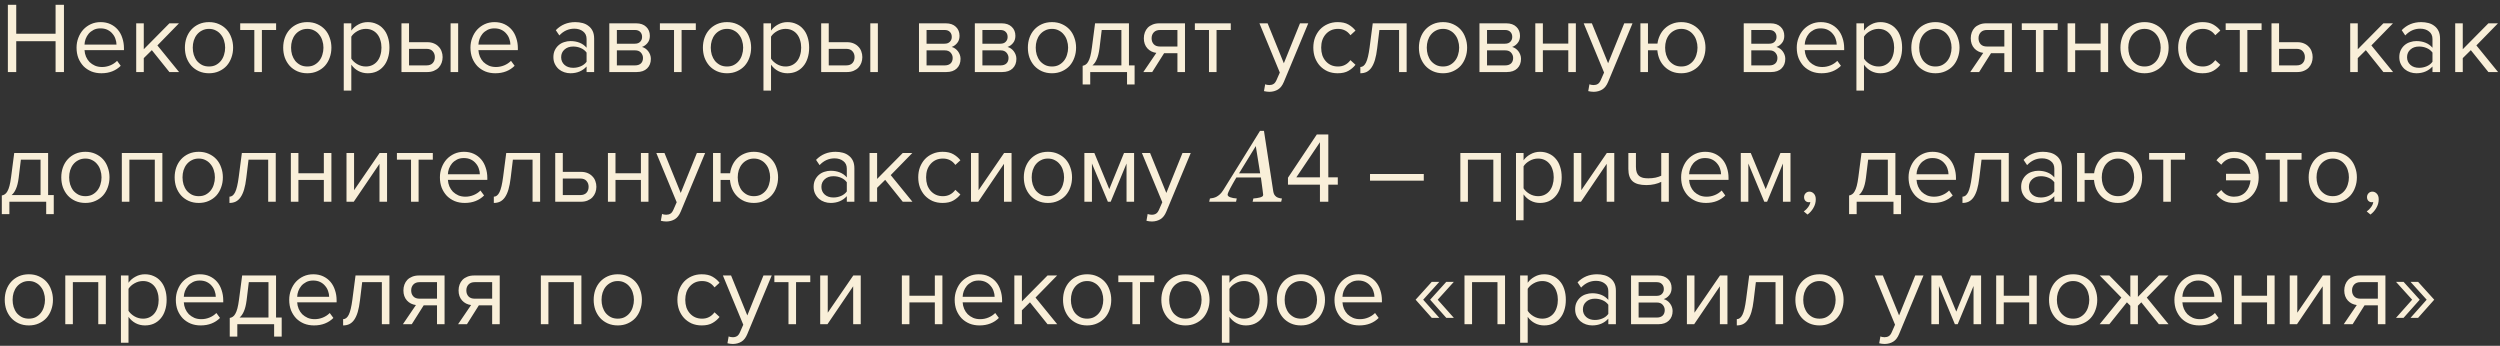 <?xml version="1.0" encoding="UTF-8"?> <svg xmlns="http://www.w3.org/2000/svg" width="347" height="48" viewBox="0 0 347 48" fill="none"><rect x="0" y="0" width="347" height="48" fill="#333333" stroke="none"/> <path d="M7.714 10V5.716H2.254V10H1.092V0.662H2.254V4.68H7.714V0.662H8.876V10H7.714ZM14.069 10.168C13.565 10.168 13.103 10.084 12.683 9.916C12.263 9.739 11.899 9.496 11.591 9.188C11.292 8.871 11.054 8.497 10.877 8.068C10.709 7.629 10.625 7.144 10.625 6.612C10.625 6.127 10.709 5.669 10.877 5.24C11.045 4.801 11.274 4.423 11.563 4.106C11.861 3.789 12.211 3.537 12.613 3.35C13.024 3.163 13.472 3.07 13.957 3.07C14.47 3.07 14.928 3.163 15.329 3.35C15.73 3.537 16.071 3.793 16.351 4.12C16.631 4.447 16.841 4.834 16.981 5.282C17.13 5.721 17.205 6.192 17.205 6.696V6.962H11.731C11.749 7.279 11.819 7.583 11.941 7.872C12.062 8.152 12.226 8.399 12.431 8.614C12.646 8.819 12.898 8.987 13.187 9.118C13.476 9.239 13.803 9.3 14.167 9.3C14.559 9.3 14.937 9.225 15.301 9.076C15.665 8.927 15.982 8.717 16.253 8.446L16.757 9.132C16.421 9.468 16.029 9.725 15.581 9.902C15.133 10.079 14.629 10.168 14.069 10.168ZM16.169 6.192C16.169 5.94 16.122 5.683 16.029 5.422C15.945 5.151 15.809 4.909 15.623 4.694C15.445 4.47 15.217 4.288 14.937 4.148C14.657 4.008 14.325 3.938 13.943 3.938C13.579 3.938 13.261 4.008 12.991 4.148C12.72 4.288 12.492 4.465 12.305 4.68C12.127 4.895 11.988 5.137 11.885 5.408C11.791 5.669 11.74 5.931 11.731 6.192H16.169ZM23.512 10L21.076 6.962L19.956 8.068V10H18.905V3.238H19.956V6.836L23.512 3.238H24.841L21.846 6.304L24.855 10H23.512ZM29.01 10.168C28.497 10.168 28.03 10.075 27.61 9.888C27.199 9.701 26.849 9.449 26.56 9.132C26.27 8.805 26.047 8.427 25.888 7.998C25.738 7.569 25.664 7.107 25.664 6.612C25.664 6.127 25.738 5.669 25.888 5.24C26.047 4.801 26.27 4.423 26.56 4.106C26.849 3.789 27.199 3.537 27.61 3.35C28.03 3.163 28.497 3.07 29.01 3.07C29.523 3.07 29.985 3.163 30.396 3.35C30.816 3.537 31.171 3.789 31.46 4.106C31.749 4.423 31.968 4.801 32.118 5.24C32.276 5.669 32.356 6.127 32.356 6.612C32.356 7.107 32.276 7.569 32.118 7.998C31.968 8.427 31.749 8.805 31.46 9.132C31.171 9.449 30.816 9.701 30.396 9.888C29.985 10.075 29.523 10.168 29.01 10.168ZM29.01 9.23C29.374 9.23 29.691 9.16 29.962 9.02C30.242 8.871 30.475 8.679 30.662 8.446C30.858 8.203 31.003 7.923 31.096 7.606C31.198 7.289 31.25 6.957 31.25 6.612C31.25 6.267 31.198 5.94 31.096 5.632C31.003 5.315 30.858 5.039 30.662 4.806C30.475 4.563 30.242 4.372 29.962 4.232C29.691 4.083 29.374 4.008 29.01 4.008C28.646 4.008 28.324 4.083 28.044 4.232C27.764 4.372 27.526 4.563 27.33 4.806C27.143 5.039 26.998 5.315 26.896 5.632C26.802 5.94 26.756 6.267 26.756 6.612C26.756 6.957 26.802 7.289 26.896 7.606C26.998 7.923 27.143 8.203 27.33 8.446C27.526 8.679 27.764 8.871 28.044 9.02C28.324 9.16 28.646 9.23 29.01 9.23ZM35.3 10V4.162H33.34V3.238H38.324V4.162H36.35V10H35.3ZM42.654 10.168C42.141 10.168 41.674 10.075 41.254 9.888C40.844 9.701 40.494 9.449 40.204 9.132C39.915 8.805 39.691 8.427 39.532 7.998C39.383 7.569 39.308 7.107 39.308 6.612C39.308 6.127 39.383 5.669 39.532 5.24C39.691 4.801 39.915 4.423 40.204 4.106C40.494 3.789 40.844 3.537 41.254 3.35C41.674 3.163 42.141 3.07 42.654 3.07C43.168 3.07 43.63 3.163 44.04 3.35C44.46 3.537 44.815 3.789 45.104 4.106C45.394 4.423 45.613 4.801 45.762 5.24C45.921 5.669 46 6.127 46 6.612C46 7.107 45.921 7.569 45.762 7.998C45.613 8.427 45.394 8.805 45.104 9.132C44.815 9.449 44.46 9.701 44.04 9.888C43.63 10.075 43.168 10.168 42.654 10.168ZM42.654 9.23C43.018 9.23 43.336 9.16 43.606 9.02C43.886 8.871 44.12 8.679 44.306 8.446C44.502 8.203 44.647 7.923 44.74 7.606C44.843 7.289 44.894 6.957 44.894 6.612C44.894 6.267 44.843 5.94 44.74 5.632C44.647 5.315 44.502 5.039 44.306 4.806C44.12 4.563 43.886 4.372 43.606 4.232C43.336 4.083 43.018 4.008 42.654 4.008C42.29 4.008 41.968 4.083 41.688 4.232C41.408 4.372 41.17 4.563 40.974 4.806C40.788 5.039 40.643 5.315 40.54 5.632C40.447 5.94 40.4 6.267 40.4 6.612C40.4 6.957 40.447 7.289 40.54 7.606C40.643 7.923 40.788 8.203 40.974 8.446C41.17 8.679 41.408 8.871 41.688 9.02C41.968 9.16 42.29 9.23 42.654 9.23ZM51.044 10.168C50.577 10.168 50.148 10.065 49.756 9.86C49.364 9.655 49.033 9.361 48.762 8.978V12.576H47.712V3.238H48.762V4.246C49.005 3.901 49.327 3.621 49.728 3.406C50.129 3.182 50.568 3.07 51.044 3.07C51.492 3.07 51.898 3.154 52.262 3.322C52.635 3.481 52.953 3.714 53.214 4.022C53.485 4.321 53.69 4.689 53.83 5.128C53.979 5.567 54.054 6.061 54.054 6.612C54.054 7.163 53.979 7.657 53.83 8.096C53.69 8.535 53.485 8.908 53.214 9.216C52.953 9.524 52.635 9.762 52.262 9.93C51.898 10.089 51.492 10.168 51.044 10.168ZM50.778 9.23C51.114 9.23 51.417 9.165 51.688 9.034C51.959 8.903 52.187 8.721 52.374 8.488C52.561 8.255 52.701 7.979 52.794 7.662C52.897 7.335 52.948 6.985 52.948 6.612C52.948 6.239 52.897 5.893 52.794 5.576C52.701 5.259 52.561 4.983 52.374 4.75C52.187 4.517 51.959 4.335 51.688 4.204C51.417 4.073 51.114 4.008 50.778 4.008C50.358 4.008 49.961 4.115 49.588 4.33C49.224 4.535 48.949 4.787 48.762 5.086V8.138C48.949 8.437 49.224 8.693 49.588 8.908C49.961 9.123 50.358 9.23 50.778 9.23ZM56.774 3.238V5.856H59.308C59.653 5.856 59.956 5.912 60.218 6.024C60.489 6.136 60.712 6.29 60.89 6.486C61.077 6.673 61.212 6.892 61.296 7.144C61.389 7.387 61.436 7.648 61.436 7.928C61.436 8.208 61.389 8.474 61.296 8.726C61.203 8.978 61.067 9.197 60.89 9.384C60.712 9.571 60.489 9.72 60.218 9.832C59.956 9.944 59.653 10 59.308 10H55.724V3.238H56.774ZM56.774 6.78V9.076H59.196C59.578 9.076 59.868 8.969 60.064 8.754C60.26 8.539 60.358 8.264 60.358 7.928C60.358 7.601 60.26 7.331 60.064 7.116C59.877 6.892 59.588 6.78 59.196 6.78H56.774ZM62.542 10V3.238H63.592V10H62.542ZM68.743 10.168C68.239 10.168 67.777 10.084 67.357 9.916C66.937 9.739 66.573 9.496 66.265 9.188C65.966 8.871 65.728 8.497 65.551 8.068C65.383 7.629 65.299 7.144 65.299 6.612C65.299 6.127 65.383 5.669 65.551 5.24C65.719 4.801 65.947 4.423 66.237 4.106C66.535 3.789 66.885 3.537 67.287 3.35C67.697 3.163 68.145 3.07 68.631 3.07C69.144 3.07 69.601 3.163 70.003 3.35C70.404 3.537 70.745 3.793 71.025 4.12C71.305 4.447 71.515 4.834 71.655 5.282C71.804 5.721 71.879 6.192 71.879 6.696V6.962H66.405C66.423 7.279 66.493 7.583 66.615 7.872C66.736 8.152 66.899 8.399 67.105 8.614C67.319 8.819 67.571 8.987 67.861 9.118C68.15 9.239 68.477 9.3 68.841 9.3C69.233 9.3 69.611 9.225 69.975 9.076C70.339 8.927 70.656 8.717 70.927 8.446L71.431 9.132C71.095 9.468 70.703 9.725 70.255 9.902C69.807 10.079 69.303 10.168 68.743 10.168ZM70.843 6.192C70.843 5.94 70.796 5.683 70.703 5.422C70.619 5.151 70.483 4.909 70.297 4.694C70.119 4.47 69.891 4.288 69.611 4.148C69.331 4.008 68.999 3.938 68.617 3.938C68.253 3.938 67.935 4.008 67.665 4.148C67.394 4.288 67.165 4.465 66.979 4.68C66.801 4.895 66.661 5.137 66.559 5.408C66.465 5.669 66.414 5.931 66.405 6.192H70.843ZM81.417 10V9.23C80.847 9.855 80.101 10.168 79.177 10.168C78.887 10.168 78.603 10.121 78.323 10.028C78.043 9.935 77.791 9.795 77.567 9.608C77.343 9.412 77.161 9.174 77.021 8.894C76.881 8.614 76.811 8.292 76.811 7.928C76.811 7.555 76.881 7.228 77.021 6.948C77.161 6.668 77.343 6.435 77.567 6.248C77.791 6.061 78.043 5.926 78.323 5.842C78.603 5.749 78.887 5.702 79.177 5.702C79.643 5.702 80.063 5.777 80.437 5.926C80.819 6.075 81.146 6.309 81.417 6.626V5.408C81.417 4.951 81.253 4.601 80.927 4.358C80.609 4.106 80.203 3.98 79.709 3.98C78.915 3.98 78.225 4.293 77.637 4.918L77.147 4.19C77.865 3.443 78.766 3.07 79.849 3.07C80.203 3.07 80.539 3.112 80.857 3.196C81.174 3.28 81.449 3.415 81.683 3.602C81.925 3.779 82.117 4.013 82.257 4.302C82.397 4.591 82.467 4.941 82.467 5.352V10H81.417ZM79.555 9.412C79.928 9.412 80.278 9.342 80.605 9.202C80.941 9.062 81.211 8.852 81.417 8.572V7.298C81.211 7.018 80.941 6.808 80.605 6.668C80.278 6.528 79.928 6.458 79.555 6.458C79.06 6.458 78.659 6.598 78.351 6.878C78.043 7.149 77.889 7.503 77.889 7.942C77.889 8.371 78.043 8.726 78.351 9.006C78.659 9.277 79.06 9.412 79.555 9.412ZM84.572 10V3.238H88.296C88.893 3.238 89.359 3.401 89.695 3.728C90.031 4.045 90.2 4.461 90.2 4.974C90.2 5.385 90.088 5.721 89.864 5.982C89.649 6.243 89.397 6.421 89.108 6.514C89.275 6.561 89.434 6.635 89.584 6.738C89.733 6.841 89.864 6.967 89.975 7.116C90.088 7.265 90.176 7.429 90.242 7.606C90.307 7.783 90.34 7.97 90.34 8.166C90.34 8.717 90.167 9.16 89.822 9.496C89.476 9.832 88.991 10 88.365 10H84.572ZM88.156 9.076C88.492 9.076 88.757 8.987 88.954 8.81C89.15 8.623 89.248 8.367 89.248 8.04C89.248 7.769 89.154 7.527 88.968 7.312C88.781 7.097 88.51 6.99 88.156 6.99H85.621V9.076H88.156ZM88.114 6.066C88.44 6.066 88.688 5.977 88.856 5.8C89.033 5.623 89.121 5.399 89.121 5.128C89.121 4.829 89.033 4.596 88.856 4.428C88.688 4.251 88.44 4.162 88.114 4.162H85.621V6.066H88.114ZM93.555 10V4.162H91.595V3.238H96.579V4.162H94.605V10H93.555ZM100.91 10.168C100.397 10.168 99.93 10.075 99.51 9.888C99.1 9.701 98.75 9.449 98.46 9.132C98.171 8.805 97.947 8.427 97.788 7.998C97.639 7.569 97.564 7.107 97.564 6.612C97.564 6.127 97.639 5.669 97.788 5.24C97.947 4.801 98.171 4.423 98.46 4.106C98.75 3.789 99.1 3.537 99.51 3.35C99.93 3.163 100.397 3.07 100.91 3.07C101.424 3.07 101.886 3.163 102.296 3.35C102.716 3.537 103.071 3.789 103.36 4.106C103.65 4.423 103.869 4.801 104.018 5.24C104.177 5.669 104.256 6.127 104.256 6.612C104.256 7.107 104.177 7.569 104.018 7.998C103.869 8.427 103.65 8.805 103.36 9.132C103.071 9.449 102.716 9.701 102.296 9.888C101.886 10.075 101.424 10.168 100.91 10.168ZM100.91 9.23C101.274 9.23 101.592 9.16 101.862 9.02C102.142 8.871 102.376 8.679 102.562 8.446C102.758 8.203 102.903 7.923 102.996 7.606C103.099 7.289 103.15 6.957 103.15 6.612C103.15 6.267 103.099 5.94 102.996 5.632C102.903 5.315 102.758 5.039 102.562 4.806C102.376 4.563 102.142 4.372 101.862 4.232C101.592 4.083 101.274 4.008 100.91 4.008C100.546 4.008 100.224 4.083 99.944 4.232C99.664 4.372 99.426 4.563 99.23 4.806C99.044 5.039 98.899 5.315 98.796 5.632C98.703 5.94 98.656 6.267 98.656 6.612C98.656 6.957 98.703 7.289 98.796 7.606C98.899 7.923 99.044 8.203 99.23 8.446C99.426 8.679 99.664 8.871 99.944 9.02C100.224 9.16 100.546 9.23 100.91 9.23ZM109.3 10.168C108.833 10.168 108.404 10.065 108.012 9.86C107.62 9.655 107.289 9.361 107.018 8.978V12.576H105.968V3.238H107.018V4.246C107.261 3.901 107.583 3.621 107.984 3.406C108.385 3.182 108.824 3.07 109.3 3.07C109.748 3.07 110.154 3.154 110.518 3.322C110.891 3.481 111.209 3.714 111.47 4.022C111.741 4.321 111.946 4.689 112.086 5.128C112.235 5.567 112.31 6.061 112.31 6.612C112.31 7.163 112.235 7.657 112.086 8.096C111.946 8.535 111.741 8.908 111.47 9.216C111.209 9.524 110.891 9.762 110.518 9.93C110.154 10.089 109.748 10.168 109.3 10.168ZM109.034 9.23C109.37 9.23 109.673 9.165 109.944 9.034C110.215 8.903 110.443 8.721 110.63 8.488C110.817 8.255 110.957 7.979 111.05 7.662C111.153 7.335 111.204 6.985 111.204 6.612C111.204 6.239 111.153 5.893 111.05 5.576C110.957 5.259 110.817 4.983 110.63 4.75C110.443 4.517 110.215 4.335 109.944 4.204C109.673 4.073 109.37 4.008 109.034 4.008C108.614 4.008 108.217 4.115 107.844 4.33C107.48 4.535 107.205 4.787 107.018 5.086V8.138C107.205 8.437 107.48 8.693 107.844 8.908C108.217 9.123 108.614 9.23 109.034 9.23ZM115.03 3.238V5.856H117.564C117.909 5.856 118.212 5.912 118.474 6.024C118.744 6.136 118.968 6.29 119.146 6.486C119.332 6.673 119.468 6.892 119.552 7.144C119.645 7.387 119.692 7.648 119.692 7.928C119.692 8.208 119.645 8.474 119.552 8.726C119.458 8.978 119.323 9.197 119.146 9.384C118.968 9.571 118.744 9.72 118.474 9.832C118.212 9.944 117.909 10 117.564 10H113.98V3.238H115.03ZM115.03 6.78V9.076H117.452C117.834 9.076 118.124 8.969 118.32 8.754C118.516 8.539 118.614 8.264 118.614 7.928C118.614 7.601 118.516 7.331 118.32 7.116C118.133 6.892 117.844 6.78 117.452 6.78H115.03ZM120.798 10V3.238H121.848V10H120.798ZM127.556 10V3.238H131.28C131.877 3.238 132.344 3.401 132.68 3.728C133.016 4.045 133.184 4.461 133.184 4.974C133.184 5.385 133.072 5.721 132.848 5.982C132.633 6.243 132.381 6.421 132.092 6.514C132.26 6.561 132.419 6.635 132.568 6.738C132.717 6.841 132.848 6.967 132.96 7.116C133.072 7.265 133.161 7.429 133.226 7.606C133.291 7.783 133.324 7.97 133.324 8.166C133.324 8.717 133.151 9.16 132.806 9.496C132.461 9.832 131.975 10 131.35 10H127.556ZM131.14 9.076C131.476 9.076 131.742 8.987 131.938 8.81C132.134 8.623 132.232 8.367 132.232 8.04C132.232 7.769 132.139 7.527 131.952 7.312C131.765 7.097 131.495 6.99 131.14 6.99H128.606V9.076H131.14ZM131.098 6.066C131.425 6.066 131.672 5.977 131.84 5.8C132.017 5.623 132.106 5.399 132.106 5.128C132.106 4.829 132.017 4.596 131.84 4.428C131.672 4.251 131.425 4.162 131.098 4.162H128.606V6.066H131.098ZM135.308 10V3.238H139.032C139.629 3.238 140.096 3.401 140.432 3.728C140.768 4.045 140.936 4.461 140.936 4.974C140.936 5.385 140.824 5.721 140.6 5.982C140.385 6.243 140.133 6.421 139.844 6.514C140.012 6.561 140.17 6.635 140.32 6.738C140.469 6.841 140.6 6.967 140.712 7.116C140.824 7.265 140.912 7.429 140.978 7.606C141.043 7.783 141.076 7.97 141.076 8.166C141.076 8.717 140.903 9.16 140.558 9.496C140.212 9.832 139.727 10 139.102 10H135.308ZM138.892 9.076C139.228 9.076 139.494 8.987 139.69 8.81C139.886 8.623 139.984 8.367 139.984 8.04C139.984 7.769 139.89 7.527 139.704 7.312C139.517 7.097 139.246 6.99 138.892 6.99H136.358V9.076H138.892ZM138.85 6.066C139.176 6.066 139.424 5.977 139.592 5.8C139.769 5.623 139.858 5.399 139.858 5.128C139.858 4.829 139.769 4.596 139.592 4.428C139.424 4.251 139.176 4.162 138.85 4.162H136.358V6.066H138.85ZM146.014 10.168C145.5 10.168 145.034 10.075 144.614 9.888C144.203 9.701 143.853 9.449 143.564 9.132C143.274 8.805 143.05 8.427 142.892 7.998C142.742 7.569 142.668 7.107 142.668 6.612C142.668 6.127 142.742 5.669 142.892 5.24C143.05 4.801 143.274 4.423 143.564 4.106C143.853 3.789 144.203 3.537 144.614 3.35C145.034 3.163 145.5 3.07 146.014 3.07C146.527 3.07 146.989 3.163 147.4 3.35C147.82 3.537 148.174 3.789 148.464 4.106C148.753 4.423 148.972 4.801 149.122 5.24C149.28 5.669 149.36 6.127 149.36 6.612C149.36 7.107 149.28 7.569 149.122 7.998C148.972 8.427 148.753 8.805 148.464 9.132C148.174 9.449 147.82 9.701 147.4 9.888C146.989 10.075 146.527 10.168 146.014 10.168ZM146.014 9.23C146.378 9.23 146.695 9.16 146.966 9.02C147.246 8.871 147.479 8.679 147.666 8.446C147.862 8.203 148.006 7.923 148.1 7.606C148.202 7.289 148.254 6.957 148.254 6.612C148.254 6.267 148.202 5.94 148.1 5.632C148.006 5.315 147.862 5.039 147.666 4.806C147.479 4.563 147.246 4.372 146.966 4.232C146.695 4.083 146.378 4.008 146.014 4.008C145.65 4.008 145.328 4.083 145.048 4.232C144.768 4.372 144.53 4.563 144.334 4.806C144.147 5.039 144.002 5.315 143.9 5.632C143.806 5.94 143.76 6.267 143.76 6.612C143.76 6.957 143.806 7.289 143.9 7.606C144.002 7.923 144.147 8.203 144.334 8.446C144.53 8.679 144.768 8.871 145.048 9.02C145.328 9.16 145.65 9.23 146.014 9.23ZM150.273 9.132C150.432 9.104 150.572 9.048 150.693 8.964C150.824 8.88 150.941 8.745 151.043 8.558C151.155 8.371 151.253 8.119 151.337 7.802C151.421 7.485 151.496 7.074 151.561 6.57L151.995 3.238H156.699V9.076H157.483V11.722H156.433V10H151.323V11.722H150.273V9.132ZM152.611 6.696C152.527 7.34 152.401 7.849 152.233 8.222C152.075 8.595 151.874 8.88 151.631 9.076H155.649V4.162H152.919L152.611 6.696ZM158.695 10L160.501 7.34C159.997 7.275 159.582 7.065 159.255 6.71C158.928 6.346 158.765 5.879 158.765 5.31C158.765 5.021 158.812 4.75 158.905 4.498C158.998 4.246 159.134 4.027 159.311 3.84C159.498 3.653 159.722 3.509 159.983 3.406C160.254 3.294 160.562 3.238 160.907 3.238H164.477V10H163.427V7.382H161.579L159.927 10H158.695ZM163.427 6.458V4.162H161.019C160.646 4.162 160.356 4.269 160.151 4.484C159.946 4.699 159.843 4.974 159.843 5.31C159.843 5.646 159.941 5.921 160.137 6.136C160.333 6.351 160.627 6.458 161.019 6.458H163.427ZM167.807 10V4.162H165.847V3.238H170.831V4.162H168.857V10H167.807ZM175.608 11.694C175.682 11.731 175.776 11.759 175.888 11.778C176 11.797 176.098 11.806 176.182 11.806C176.415 11.806 176.611 11.755 176.77 11.652C176.928 11.559 177.068 11.372 177.19 11.092L177.638 10.07L174.81 3.238H175.944L178.198 8.782L180.438 3.238H181.586L178.198 11.372C177.992 11.867 177.722 12.217 177.386 12.422C177.05 12.627 176.658 12.735 176.21 12.744C176.098 12.744 175.967 12.735 175.818 12.716C175.668 12.697 175.542 12.674 175.44 12.646L175.608 11.694ZM185.663 10.168C185.159 10.168 184.697 10.079 184.277 9.902C183.866 9.715 183.512 9.463 183.213 9.146C182.924 8.829 182.695 8.455 182.527 8.026C182.368 7.587 182.289 7.116 182.289 6.612C182.289 6.108 182.368 5.641 182.527 5.212C182.695 4.783 182.924 4.409 183.213 4.092C183.512 3.775 183.866 3.527 184.277 3.35C184.697 3.163 185.159 3.07 185.663 3.07C186.279 3.07 186.778 3.182 187.161 3.406C187.553 3.63 187.88 3.91 188.141 4.246L187.441 4.89C187.217 4.582 186.96 4.358 186.671 4.218C186.391 4.078 186.074 4.008 185.719 4.008C185.355 4.008 185.028 4.073 184.739 4.204C184.459 4.335 184.216 4.517 184.011 4.75C183.806 4.983 183.647 5.259 183.535 5.576C183.432 5.893 183.381 6.239 183.381 6.612C183.381 6.985 183.432 7.335 183.535 7.662C183.647 7.979 183.806 8.255 184.011 8.488C184.216 8.721 184.459 8.903 184.739 9.034C185.028 9.165 185.355 9.23 185.719 9.23C186.428 9.23 187.002 8.936 187.441 8.348L188.141 8.992C187.88 9.328 187.553 9.608 187.161 9.832C186.778 10.056 186.279 10.168 185.663 10.168ZM188.815 9.3C189.132 9.3 189.393 9.095 189.599 8.684C189.804 8.273 189.972 7.569 190.103 6.57L190.537 3.238H195.241V10H194.191V4.162H191.461L191.153 6.696C191.078 7.331 190.975 7.867 190.845 8.306C190.714 8.745 190.551 9.104 190.355 9.384C190.168 9.655 189.944 9.855 189.683 9.986C189.431 10.107 189.141 10.168 188.815 10.168V9.3ZM200.291 10.168C199.778 10.168 199.311 10.075 198.891 9.888C198.48 9.701 198.13 9.449 197.841 9.132C197.552 8.805 197.328 8.427 197.169 7.998C197.02 7.569 196.945 7.107 196.945 6.612C196.945 6.127 197.02 5.669 197.169 5.24C197.328 4.801 197.552 4.423 197.841 4.106C198.13 3.789 198.48 3.537 198.891 3.35C199.311 3.163 199.778 3.07 200.291 3.07C200.804 3.07 201.266 3.163 201.677 3.35C202.097 3.537 202.452 3.789 202.741 4.106C203.03 4.423 203.25 4.801 203.399 5.24C203.558 5.669 203.637 6.127 203.637 6.612C203.637 7.107 203.558 7.569 203.399 7.998C203.25 8.427 203.03 8.805 202.741 9.132C202.452 9.449 202.097 9.701 201.677 9.888C201.266 10.075 200.804 10.168 200.291 10.168ZM200.291 9.23C200.655 9.23 200.972 9.16 201.243 9.02C201.523 8.871 201.756 8.679 201.943 8.446C202.139 8.203 202.284 7.923 202.377 7.606C202.48 7.289 202.531 6.957 202.531 6.612C202.531 6.267 202.48 5.94 202.377 5.632C202.284 5.315 202.139 5.039 201.943 4.806C201.756 4.563 201.523 4.372 201.243 4.232C200.972 4.083 200.655 4.008 200.291 4.008C199.927 4.008 199.605 4.083 199.325 4.232C199.045 4.372 198.807 4.563 198.611 4.806C198.424 5.039 198.28 5.315 198.177 5.632C198.084 5.94 198.037 6.267 198.037 6.612C198.037 6.957 198.084 7.289 198.177 7.606C198.28 7.923 198.424 8.203 198.611 8.446C198.807 8.679 199.045 8.871 199.325 9.02C199.605 9.16 199.927 9.23 200.291 9.23ZM205.349 10V3.238H209.073C209.67 3.238 210.137 3.401 210.473 3.728C210.809 4.045 210.977 4.461 210.977 4.974C210.977 5.385 210.865 5.721 210.641 5.982C210.426 6.243 210.174 6.421 209.885 6.514C210.053 6.561 210.211 6.635 210.361 6.738C210.51 6.841 210.641 6.967 210.753 7.116C210.865 7.265 210.953 7.429 211.019 7.606C211.084 7.783 211.117 7.97 211.117 8.166C211.117 8.717 210.944 9.16 210.599 9.496C210.253 9.832 209.768 10 209.143 10H205.349ZM208.933 9.076C209.269 9.076 209.535 8.987 209.731 8.81C209.927 8.623 210.025 8.367 210.025 8.04C210.025 7.769 209.931 7.527 209.745 7.312C209.558 7.097 209.287 6.99 208.933 6.99H206.399V9.076H208.933ZM208.891 6.066C209.217 6.066 209.465 5.977 209.633 5.8C209.81 5.623 209.899 5.399 209.899 5.128C209.899 4.829 209.81 4.596 209.633 4.428C209.465 4.251 209.217 4.162 208.891 4.162H206.399V6.066H208.891ZM213.101 10V3.238H214.151V6.052H217.679V3.238H218.729V10H217.679V6.976H214.151V10H213.101ZM220.615 11.694C220.69 11.731 220.783 11.759 220.895 11.778C221.007 11.797 221.105 11.806 221.189 11.806C221.423 11.806 221.619 11.755 221.777 11.652C221.936 11.559 222.076 11.372 222.197 11.092L222.645 10.07L219.817 3.238H220.951L223.205 8.782L225.445 3.238H226.593L223.205 11.372C223 11.867 222.729 12.217 222.393 12.422C222.057 12.627 221.665 12.735 221.217 12.744C221.105 12.744 220.975 12.735 220.825 12.716C220.676 12.697 220.55 12.674 220.447 12.646L220.615 11.694ZM233.359 10.168C232.883 10.168 232.449 10.089 232.057 9.93C231.665 9.762 231.324 9.533 231.035 9.244C230.745 8.955 230.517 8.619 230.349 8.236C230.181 7.844 230.078 7.424 230.041 6.976H228.739V10H227.689V3.238H228.739V6.052H230.055C230.111 5.632 230.227 5.24 230.405 4.876C230.582 4.512 230.811 4.199 231.091 3.938C231.38 3.667 231.711 3.457 232.085 3.308C232.467 3.149 232.892 3.07 233.359 3.07C233.872 3.07 234.334 3.163 234.745 3.35C235.165 3.537 235.519 3.789 235.809 4.106C236.107 4.423 236.331 4.801 236.481 5.24C236.639 5.669 236.719 6.127 236.719 6.612C236.719 7.107 236.639 7.569 236.481 7.998C236.331 8.427 236.107 8.805 235.809 9.132C235.519 9.449 235.165 9.701 234.745 9.888C234.334 10.075 233.872 10.168 233.359 10.168ZM233.359 9.23C233.723 9.23 234.045 9.16 234.325 9.02C234.605 8.871 234.838 8.679 235.025 8.446C235.221 8.203 235.365 7.923 235.459 7.606C235.561 7.289 235.613 6.957 235.613 6.612C235.613 6.267 235.561 5.94 235.459 5.632C235.365 5.315 235.221 5.039 235.025 4.806C234.838 4.563 234.605 4.372 234.325 4.232C234.045 4.083 233.723 4.008 233.359 4.008C233.004 4.008 232.687 4.083 232.407 4.232C232.127 4.372 231.889 4.563 231.693 4.806C231.506 5.039 231.361 5.315 231.259 5.632C231.165 5.94 231.119 6.267 231.119 6.612C231.119 6.957 231.165 7.289 231.259 7.606C231.361 7.923 231.506 8.203 231.693 8.446C231.889 8.679 232.127 8.871 232.407 9.02C232.687 9.16 233.004 9.23 233.359 9.23ZM242.03 10V3.238H245.754C246.352 3.238 246.818 3.401 247.154 3.728C247.49 4.045 247.658 4.461 247.658 4.974C247.658 5.385 247.546 5.721 247.322 5.982C247.108 6.243 246.856 6.421 246.566 6.514C246.734 6.561 246.893 6.635 247.042 6.738C247.192 6.841 247.322 6.967 247.434 7.116C247.546 7.265 247.635 7.429 247.7 7.606C247.766 7.783 247.798 7.97 247.798 8.166C247.798 8.717 247.626 9.16 247.28 9.496C246.935 9.832 246.45 10 245.824 10H242.03ZM245.614 9.076C245.95 9.076 246.216 8.987 246.412 8.81C246.608 8.623 246.706 8.367 246.706 8.04C246.706 7.769 246.613 7.527 246.426 7.312C246.24 7.097 245.969 6.99 245.614 6.99H243.08V9.076H245.614ZM245.572 6.066C245.899 6.066 246.146 5.977 246.314 5.8C246.492 5.623 246.58 5.399 246.58 5.128C246.58 4.829 246.492 4.596 246.314 4.428C246.146 4.251 245.899 4.162 245.572 4.162H243.08V6.066H245.572ZM252.834 10.168C252.33 10.168 251.868 10.084 251.448 9.916C251.028 9.739 250.664 9.496 250.356 9.188C250.058 8.871 249.82 8.497 249.642 8.068C249.474 7.629 249.39 7.144 249.39 6.612C249.39 6.127 249.474 5.669 249.642 5.24C249.81 4.801 250.039 4.423 250.328 4.106C250.627 3.789 250.977 3.537 251.378 3.35C251.789 3.163 252.237 3.07 252.722 3.07C253.236 3.07 253.693 3.163 254.094 3.35C254.496 3.537 254.836 3.793 255.116 4.12C255.396 4.447 255.606 4.834 255.746 5.282C255.896 5.721 255.97 6.192 255.97 6.696V6.962H250.496C250.515 7.279 250.585 7.583 250.706 7.872C250.828 8.152 250.991 8.399 251.196 8.614C251.411 8.819 251.663 8.987 251.952 9.118C252.242 9.239 252.568 9.3 252.932 9.3C253.324 9.3 253.702 9.225 254.066 9.076C254.43 8.927 254.748 8.717 255.018 8.446L255.522 9.132C255.186 9.468 254.794 9.725 254.346 9.902C253.898 10.079 253.394 10.168 252.834 10.168ZM254.934 6.192C254.934 5.94 254.888 5.683 254.794 5.422C254.71 5.151 254.575 4.909 254.388 4.694C254.211 4.47 253.982 4.288 253.702 4.148C253.422 4.008 253.091 3.938 252.708 3.938C252.344 3.938 252.027 4.008 251.756 4.148C251.486 4.288 251.257 4.465 251.07 4.68C250.893 4.895 250.753 5.137 250.65 5.408C250.557 5.669 250.506 5.931 250.496 6.192H254.934ZM261.003 10.168C260.536 10.168 260.107 10.065 259.715 9.86C259.323 9.655 258.992 9.361 258.721 8.978V12.576H257.671V3.238H258.721V4.246C258.964 3.901 259.286 3.621 259.687 3.406C260.088 3.182 260.527 3.07 261.003 3.07C261.451 3.07 261.857 3.154 262.221 3.322C262.594 3.481 262.912 3.714 263.173 4.022C263.444 4.321 263.649 4.689 263.789 5.128C263.938 5.567 264.013 6.061 264.013 6.612C264.013 7.163 263.938 7.657 263.789 8.096C263.649 8.535 263.444 8.908 263.173 9.216C262.912 9.524 262.594 9.762 262.221 9.93C261.857 10.089 261.451 10.168 261.003 10.168ZM260.737 9.23C261.073 9.23 261.376 9.165 261.647 9.034C261.918 8.903 262.146 8.721 262.333 8.488C262.52 8.255 262.66 7.979 262.753 7.662C262.856 7.335 262.907 6.985 262.907 6.612C262.907 6.239 262.856 5.893 262.753 5.576C262.66 5.259 262.52 4.983 262.333 4.75C262.146 4.517 261.918 4.335 261.647 4.204C261.376 4.073 261.073 4.008 260.737 4.008C260.317 4.008 259.92 4.115 259.547 4.33C259.183 4.535 258.908 4.787 258.721 5.086V8.138C258.908 8.437 259.183 8.693 259.547 8.908C259.92 9.123 260.317 9.23 260.737 9.23ZM268.637 10.168C268.123 10.168 267.657 10.075 267.237 9.888C266.826 9.701 266.476 9.449 266.187 9.132C265.897 8.805 265.673 8.427 265.515 7.998C265.365 7.569 265.291 7.107 265.291 6.612C265.291 6.127 265.365 5.669 265.515 5.24C265.673 4.801 265.897 4.423 266.187 4.106C266.476 3.789 266.826 3.537 267.237 3.35C267.657 3.163 268.123 3.07 268.637 3.07C269.15 3.07 269.612 3.163 270.023 3.35C270.443 3.537 270.797 3.789 271.087 4.106C271.376 4.423 271.595 4.801 271.745 5.24C271.903 5.669 271.983 6.127 271.983 6.612C271.983 7.107 271.903 7.569 271.745 7.998C271.595 8.427 271.376 8.805 271.087 9.132C270.797 9.449 270.443 9.701 270.023 9.888C269.612 10.075 269.15 10.168 268.637 10.168ZM268.637 9.23C269.001 9.23 269.318 9.16 269.589 9.02C269.869 8.871 270.102 8.679 270.289 8.446C270.485 8.203 270.629 7.923 270.723 7.606C270.825 7.289 270.877 6.957 270.877 6.612C270.877 6.267 270.825 5.94 270.723 5.632C270.629 5.315 270.485 5.039 270.289 4.806C270.102 4.563 269.869 4.372 269.589 4.232C269.318 4.083 269.001 4.008 268.637 4.008C268.273 4.008 267.951 4.083 267.671 4.232C267.391 4.372 267.153 4.563 266.957 4.806C266.77 5.039 266.625 5.315 266.523 5.632C266.429 5.94 266.383 6.267 266.383 6.612C266.383 6.957 266.429 7.289 266.523 7.606C266.625 7.923 266.77 8.203 266.957 8.446C267.153 8.679 267.391 8.871 267.671 9.02C267.951 9.16 268.273 9.23 268.637 9.23ZM273.471 10L275.277 7.34C274.773 7.275 274.357 7.065 274.031 6.71C273.704 6.346 273.541 5.879 273.541 5.31C273.541 5.021 273.587 4.75 273.681 4.498C273.774 4.246 273.909 4.027 274.087 3.84C274.273 3.653 274.497 3.509 274.759 3.406C275.029 3.294 275.337 3.238 275.683 3.238H279.253V10H278.203V7.382H276.355L274.703 10H273.471ZM278.203 6.458V4.162H275.795C275.421 4.162 275.132 4.269 274.927 4.484C274.721 4.699 274.619 4.974 274.619 5.31C274.619 5.646 274.717 5.921 274.913 6.136C275.109 6.351 275.403 6.458 275.795 6.458H278.203ZM282.583 10V4.162H280.623V3.238H285.607V4.162H283.633V10H282.583ZM286.984 10V3.238H288.034V6.052H291.562V3.238H292.612V10H291.562V6.976H288.034V10H286.984ZM297.662 10.168C297.149 10.168 296.682 10.075 296.262 9.888C295.852 9.701 295.502 9.449 295.212 9.132C294.923 8.805 294.699 8.427 294.54 7.998C294.391 7.569 294.316 7.107 294.316 6.612C294.316 6.127 294.391 5.669 294.54 5.24C294.699 4.801 294.923 4.423 295.212 4.106C295.502 3.789 295.852 3.537 296.262 3.35C296.682 3.163 297.149 3.07 297.662 3.07C298.176 3.07 298.638 3.163 299.048 3.35C299.468 3.537 299.823 3.789 300.112 4.106C300.402 4.423 300.621 4.801 300.77 5.24C300.929 5.669 301.008 6.127 301.008 6.612C301.008 7.107 300.929 7.569 300.77 7.998C300.621 8.427 300.402 8.805 300.112 9.132C299.823 9.449 299.468 9.701 299.048 9.888C298.638 10.075 298.176 10.168 297.662 10.168ZM297.662 9.23C298.026 9.23 298.344 9.16 298.614 9.02C298.894 8.871 299.128 8.679 299.314 8.446C299.51 8.203 299.655 7.923 299.748 7.606C299.851 7.289 299.902 6.957 299.902 6.612C299.902 6.267 299.851 5.94 299.748 5.632C299.655 5.315 299.51 5.039 299.314 4.806C299.128 4.563 298.894 4.372 298.614 4.232C298.344 4.083 298.026 4.008 297.662 4.008C297.298 4.008 296.976 4.083 296.696 4.232C296.416 4.372 296.178 4.563 295.982 4.806C295.796 5.039 295.651 5.315 295.548 5.632C295.455 5.94 295.408 6.267 295.408 6.612C295.408 6.957 295.455 7.289 295.548 7.606C295.651 7.923 295.796 8.203 295.982 8.446C296.178 8.679 296.416 8.871 296.696 9.02C296.976 9.16 297.298 9.23 297.662 9.23ZM305.702 10.168C305.198 10.168 304.736 10.079 304.316 9.902C303.905 9.715 303.551 9.463 303.252 9.146C302.963 8.829 302.734 8.455 302.566 8.026C302.407 7.587 302.328 7.116 302.328 6.612C302.328 6.108 302.407 5.641 302.566 5.212C302.734 4.783 302.963 4.409 303.252 4.092C303.551 3.775 303.905 3.527 304.316 3.35C304.736 3.163 305.198 3.07 305.702 3.07C306.318 3.07 306.817 3.182 307.2 3.406C307.592 3.63 307.919 3.91 308.18 4.246L307.48 4.89C307.256 4.582 306.999 4.358 306.71 4.218C306.43 4.078 306.113 4.008 305.758 4.008C305.394 4.008 305.067 4.073 304.778 4.204C304.498 4.335 304.255 4.517 304.05 4.75C303.845 4.983 303.686 5.259 303.574 5.576C303.471 5.893 303.42 6.239 303.42 6.612C303.42 6.985 303.471 7.335 303.574 7.662C303.686 7.979 303.845 8.255 304.05 8.488C304.255 8.721 304.498 8.903 304.778 9.034C305.067 9.165 305.394 9.23 305.758 9.23C306.467 9.23 307.041 8.936 307.48 8.348L308.18 8.992C307.919 9.328 307.592 9.608 307.2 9.832C306.817 10.056 306.318 10.168 305.702 10.168ZM310.884 10V4.162H308.924V3.238H313.908V4.162H311.934V10H310.884ZM316.334 3.238V5.856H318.868C319.214 5.856 319.517 5.912 319.778 6.024C320.049 6.136 320.273 6.29 320.45 6.486C320.637 6.673 320.772 6.892 320.856 7.144C320.95 7.387 320.996 7.648 320.996 7.928C320.996 8.208 320.95 8.474 320.856 8.726C320.763 8.978 320.628 9.197 320.45 9.384C320.273 9.571 320.049 9.72 319.778 9.832C319.517 9.944 319.214 10 318.868 10H315.284V3.238H316.334ZM316.334 6.78V9.076H318.756C319.139 9.076 319.428 8.969 319.624 8.754C319.82 8.539 319.918 8.264 319.918 7.928C319.918 7.601 319.82 7.331 319.624 7.116C319.438 6.892 319.148 6.78 318.756 6.78H316.334ZM330.814 10L328.378 6.962L327.258 8.068V10H326.208V3.238H327.258V6.836L330.814 3.238H332.144L329.148 6.304L332.158 10H330.814ZM337.628 10V9.23C337.058 9.855 336.312 10.168 335.388 10.168C335.098 10.168 334.814 10.121 334.534 10.028C334.254 9.935 334.002 9.795 333.778 9.608C333.554 9.412 333.372 9.174 333.232 8.894C333.092 8.614 333.022 8.292 333.022 7.928C333.022 7.555 333.092 7.228 333.232 6.948C333.372 6.668 333.554 6.435 333.778 6.248C334.002 6.061 334.254 5.926 334.534 5.842C334.814 5.749 335.098 5.702 335.388 5.702C335.854 5.702 336.274 5.777 336.648 5.926C337.03 6.075 337.357 6.309 337.628 6.626V5.408C337.628 4.951 337.464 4.601 337.138 4.358C336.82 4.106 336.414 3.98 335.92 3.98C335.126 3.98 334.436 4.293 333.848 4.918L333.358 4.19C334.076 3.443 334.977 3.07 336.06 3.07C336.414 3.07 336.75 3.112 337.068 3.196C337.385 3.28 337.66 3.415 337.894 3.602C338.136 3.779 338.328 4.013 338.468 4.302C338.608 4.591 338.678 4.941 338.678 5.352V10H337.628ZM335.766 9.412C336.139 9.412 336.489 9.342 336.816 9.202C337.152 9.062 337.422 8.852 337.628 8.572V7.298C337.422 7.018 337.152 6.808 336.816 6.668C336.489 6.528 336.139 6.458 335.766 6.458C335.271 6.458 334.87 6.598 334.562 6.878C334.254 7.149 334.1 7.503 334.1 7.942C334.1 8.371 334.254 8.726 334.562 9.006C334.87 9.277 335.271 9.412 335.766 9.412ZM345.388 10L342.952 6.962L341.832 8.068V10H340.782V3.238H341.832V6.836L345.388 3.238H346.718L343.722 6.304L346.732 10H345.388ZM0.252 27.132C0.411 27.104 0.551 27.048 0.672 26.964C0.803 26.88 0.919 26.745 1.022 26.558C1.134 26.371 1.232 26.119 1.316 25.802C1.4 25.485 1.475 25.074 1.54 24.57L1.974 21.238H6.678V27.076H7.462V29.722H6.412V28H1.302V29.722H0.252V27.132ZM2.59 24.696C2.506 25.34 2.38 25.849 2.212 26.222C2.053 26.595 1.853 26.88 1.61 27.076H5.628V22.162H2.898L2.59 24.696ZM11.852 28.168C11.338 28.168 10.872 28.075 10.452 27.888C10.041 27.701 9.691 27.449 9.402 27.132C9.112 26.805 8.888 26.427 8.73 25.998C8.58 25.569 8.506 25.107 8.506 24.612C8.506 24.127 8.58 23.669 8.73 23.24C8.888 22.801 9.112 22.423 9.402 22.106C9.691 21.789 10.041 21.537 10.452 21.35C10.872 21.163 11.338 21.07 11.852 21.07C12.365 21.07 12.827 21.163 13.238 21.35C13.658 21.537 14.012 21.789 14.302 22.106C14.591 22.423 14.81 22.801 14.96 23.24C15.118 23.669 15.198 24.127 15.198 24.612C15.198 25.107 15.118 25.569 14.96 25.998C14.81 26.427 14.591 26.805 14.302 27.132C14.012 27.449 13.658 27.701 13.238 27.888C12.827 28.075 12.365 28.168 11.852 28.168ZM11.852 27.23C12.216 27.23 12.533 27.16 12.804 27.02C13.084 26.871 13.317 26.679 13.504 26.446C13.7 26.203 13.844 25.923 13.938 25.606C14.04 25.289 14.092 24.957 14.092 24.612C14.092 24.267 14.04 23.94 13.938 23.632C13.844 23.315 13.7 23.039 13.504 22.806C13.317 22.563 13.084 22.372 12.804 22.232C12.533 22.083 12.216 22.008 11.852 22.008C11.488 22.008 11.166 22.083 10.886 22.232C10.606 22.372 10.368 22.563 10.172 22.806C9.985 23.039 9.84 23.315 9.738 23.632C9.644 23.94 9.598 24.267 9.598 24.612C9.598 24.957 9.644 25.289 9.738 25.606C9.84 25.923 9.985 26.203 10.172 26.446C10.368 26.679 10.606 26.871 10.886 27.02C11.166 27.16 11.488 27.23 11.852 27.23ZM21.487 28V22.162H17.959V28H16.909V21.238H22.537V28H21.487ZM27.588 28.168C27.075 28.168 26.608 28.075 26.188 27.888C25.777 27.701 25.427 27.449 25.138 27.132C24.849 26.805 24.625 26.427 24.466 25.998C24.317 25.569 24.242 25.107 24.242 24.612C24.242 24.127 24.317 23.669 24.466 23.24C24.625 22.801 24.849 22.423 25.138 22.106C25.427 21.789 25.777 21.537 26.188 21.35C26.608 21.163 27.075 21.07 27.588 21.07C28.101 21.07 28.563 21.163 28.974 21.35C29.394 21.537 29.749 21.789 30.038 22.106C30.327 22.423 30.547 22.801 30.696 23.24C30.855 23.669 30.934 24.127 30.934 24.612C30.934 25.107 30.855 25.569 30.696 25.998C30.547 26.427 30.327 26.805 30.038 27.132C29.749 27.449 29.394 27.701 28.974 27.888C28.563 28.075 28.101 28.168 27.588 28.168ZM27.588 27.23C27.952 27.23 28.269 27.16 28.54 27.02C28.82 26.871 29.053 26.679 29.24 26.446C29.436 26.203 29.581 25.923 29.674 25.606C29.777 25.289 29.828 24.957 29.828 24.612C29.828 24.267 29.777 23.94 29.674 23.632C29.581 23.315 29.436 23.039 29.24 22.806C29.053 22.563 28.82 22.372 28.54 22.232C28.269 22.083 27.952 22.008 27.588 22.008C27.224 22.008 26.902 22.083 26.622 22.232C26.342 22.372 26.104 22.563 25.908 22.806C25.721 23.039 25.577 23.315 25.474 23.632C25.381 23.94 25.334 24.267 25.334 24.612C25.334 24.957 25.381 25.289 25.474 25.606C25.577 25.923 25.721 26.203 25.908 26.446C26.104 26.679 26.342 26.871 26.622 27.02C26.902 27.16 27.224 27.23 27.588 27.23ZM31.848 27.3C32.165 27.3 32.426 27.095 32.632 26.684C32.837 26.273 33.005 25.569 33.136 24.57L33.57 21.238H38.274V28H37.224V22.162H34.494L34.186 24.696C34.111 25.331 34.008 25.867 33.878 26.306C33.747 26.745 33.584 27.104 33.388 27.384C33.201 27.655 32.977 27.855 32.716 27.986C32.464 28.107 32.174 28.168 31.848 28.168V27.3ZM40.37 28V21.238H41.42V24.052H44.948V21.238H45.998V28H44.948V24.976H41.42V28H40.37ZM48.095 28V21.238H49.145V26.404L52.687 21.238H53.723V28H52.673V22.736L49.103 28H48.095ZM57.051 28V22.162H55.092V21.238H60.075V22.162H58.102V28H57.051ZM64.504 28.168C64 28.168 63.538 28.084 63.118 27.916C62.698 27.739 62.334 27.496 62.026 27.188C61.728 26.871 61.49 26.497 61.312 26.068C61.144 25.629 61.06 25.144 61.06 24.612C61.06 24.127 61.144 23.669 61.312 23.24C61.48 22.801 61.709 22.423 61.998 22.106C62.297 21.789 62.647 21.537 63.048 21.35C63.459 21.163 63.907 21.07 64.392 21.07C64.906 21.07 65.363 21.163 65.764 21.35C66.166 21.537 66.506 21.793 66.786 22.12C67.066 22.447 67.276 22.834 67.416 23.282C67.566 23.721 67.64 24.192 67.64 24.696V24.962H62.166C62.185 25.279 62.255 25.583 62.376 25.872C62.498 26.152 62.661 26.399 62.866 26.614C63.081 26.819 63.333 26.987 63.622 27.118C63.912 27.239 64.238 27.3 64.602 27.3C64.994 27.3 65.372 27.225 65.736 27.076C66.1 26.927 66.418 26.717 66.688 26.446L67.192 27.132C66.856 27.468 66.464 27.725 66.016 27.902C65.568 28.079 65.064 28.168 64.504 28.168ZM66.604 24.192C66.604 23.94 66.558 23.683 66.464 23.422C66.38 23.151 66.245 22.909 66.058 22.694C65.881 22.47 65.652 22.288 65.372 22.148C65.092 22.008 64.761 21.938 64.378 21.938C64.014 21.938 63.697 22.008 63.426 22.148C63.156 22.288 62.927 22.465 62.74 22.68C62.563 22.895 62.423 23.137 62.32 23.408C62.227 23.669 62.176 23.931 62.166 24.192H66.604ZM68.543 27.3C68.86 27.3 69.122 27.095 69.327 26.684C69.532 26.273 69.7 25.569 69.831 24.57L70.265 21.238H74.969V28H73.919V22.162H71.189L70.881 24.696C70.806 25.331 70.704 25.867 70.573 26.306C70.442 26.745 70.279 27.104 70.083 27.384C69.896 27.655 69.672 27.855 69.411 27.986C69.159 28.107 68.87 28.168 68.543 28.168V27.3ZM78.116 21.238V23.856H80.65C80.995 23.856 81.298 23.912 81.56 24.024C81.83 24.136 82.054 24.29 82.232 24.486C82.418 24.673 82.554 24.892 82.638 25.144C82.731 25.387 82.778 25.648 82.778 25.928C82.778 26.208 82.731 26.474 82.638 26.726C82.544 26.978 82.409 27.197 82.232 27.384C82.054 27.571 81.83 27.72 81.56 27.832C81.298 27.944 80.995 28 80.65 28H77.066V21.238H78.116ZM78.116 24.78V27.076H80.538C80.92 27.076 81.21 26.969 81.406 26.754C81.602 26.539 81.7 26.264 81.7 25.928C81.7 25.601 81.602 25.331 81.406 25.116C81.219 24.892 80.93 24.78 80.538 24.78H78.116ZM84.38 28V21.238H85.43V24.052H88.958V21.238H90.008V28H88.958V24.976H85.43V28H84.38ZM91.895 29.694C91.969 29.731 92.063 29.759 92.175 29.778C92.287 29.797 92.385 29.806 92.469 29.806C92.702 29.806 92.898 29.755 93.057 29.652C93.215 29.559 93.355 29.372 93.477 29.092L93.925 28.07L91.097 21.238H92.231L94.485 26.782L96.725 21.238H97.873L94.485 29.372C94.279 29.867 94.009 30.217 93.673 30.422C93.337 30.627 92.945 30.735 92.497 30.744C92.385 30.744 92.254 30.735 92.105 30.716C91.955 30.697 91.829 30.674 91.727 30.646L91.895 29.694ZM104.638 28.168C104.162 28.168 103.728 28.089 103.336 27.93C102.944 27.762 102.603 27.533 102.314 27.244C102.025 26.955 101.796 26.619 101.628 26.236C101.46 25.844 101.357 25.424 101.32 24.976H100.018V28H98.968V21.238H100.018V24.052H101.334C101.39 23.632 101.507 23.24 101.684 22.876C101.861 22.512 102.09 22.199 102.37 21.938C102.659 21.667 102.991 21.457 103.364 21.308C103.747 21.149 104.171 21.07 104.638 21.07C105.151 21.07 105.613 21.163 106.024 21.35C106.444 21.537 106.799 21.789 107.088 22.106C107.387 22.423 107.611 22.801 107.76 23.24C107.919 23.669 107.998 24.127 107.998 24.612C107.998 25.107 107.919 25.569 107.76 25.998C107.611 26.427 107.387 26.805 107.088 27.132C106.799 27.449 106.444 27.701 106.024 27.888C105.613 28.075 105.151 28.168 104.638 28.168ZM104.638 27.23C105.002 27.23 105.324 27.16 105.604 27.02C105.884 26.871 106.117 26.679 106.304 26.446C106.5 26.203 106.645 25.923 106.738 25.606C106.841 25.289 106.892 24.957 106.892 24.612C106.892 24.267 106.841 23.94 106.738 23.632C106.645 23.315 106.5 23.039 106.304 22.806C106.117 22.563 105.884 22.372 105.604 22.232C105.324 22.083 105.002 22.008 104.638 22.008C104.283 22.008 103.966 22.083 103.686 22.232C103.406 22.372 103.168 22.563 102.972 22.806C102.785 23.039 102.641 23.315 102.538 23.632C102.445 23.94 102.398 24.267 102.398 24.612C102.398 24.957 102.445 25.289 102.538 25.606C102.641 25.923 102.785 26.203 102.972 26.446C103.168 26.679 103.406 26.871 103.686 27.02C103.966 27.16 104.283 27.23 104.638 27.23ZM117.538 28V27.23C116.968 27.855 116.222 28.168 115.298 28.168C115.008 28.168 114.724 28.121 114.444 28.028C114.164 27.935 113.912 27.795 113.688 27.608C113.464 27.412 113.282 27.174 113.142 26.894C113.002 26.614 112.932 26.292 112.932 25.928C112.932 25.555 113.002 25.228 113.142 24.948C113.282 24.668 113.464 24.435 113.688 24.248C113.912 24.061 114.164 23.926 114.444 23.842C114.724 23.749 115.008 23.702 115.298 23.702C115.764 23.702 116.184 23.777 116.558 23.926C116.94 24.075 117.267 24.309 117.538 24.626V23.408C117.538 22.951 117.374 22.601 117.048 22.358C116.73 22.106 116.324 21.98 115.83 21.98C115.036 21.98 114.346 22.293 113.758 22.918L113.268 22.19C113.986 21.443 114.887 21.07 115.97 21.07C116.324 21.07 116.66 21.112 116.978 21.196C117.295 21.28 117.57 21.415 117.804 21.602C118.046 21.779 118.238 22.013 118.378 22.302C118.518 22.591 118.588 22.941 118.588 23.352V28H117.538ZM115.676 27.412C116.049 27.412 116.399 27.342 116.726 27.202C117.062 27.062 117.332 26.852 117.538 26.572V25.298C117.332 25.018 117.062 24.808 116.726 24.668C116.399 24.528 116.049 24.458 115.676 24.458C115.181 24.458 114.78 24.598 114.472 24.878C114.164 25.149 114.01 25.503 114.01 25.942C114.01 26.371 114.164 26.726 114.472 27.006C114.78 27.277 115.181 27.412 115.676 27.412ZM125.299 28L122.863 24.962L121.743 26.068V28H120.693V21.238H121.743V24.836L125.299 21.238H126.629L123.633 24.304L126.643 28H125.299ZM130.825 28.168C130.321 28.168 129.859 28.079 129.439 27.902C129.028 27.715 128.674 27.463 128.375 27.146C128.086 26.829 127.857 26.455 127.689 26.026C127.53 25.587 127.451 25.116 127.451 24.612C127.451 24.108 127.53 23.641 127.689 23.212C127.857 22.783 128.086 22.409 128.375 22.092C128.674 21.775 129.028 21.527 129.439 21.35C129.859 21.163 130.321 21.07 130.825 21.07C131.441 21.07 131.94 21.182 132.323 21.406C132.715 21.63 133.042 21.91 133.303 22.246L132.603 22.89C132.379 22.582 132.122 22.358 131.833 22.218C131.553 22.078 131.236 22.008 130.881 22.008C130.517 22.008 130.19 22.073 129.901 22.204C129.621 22.335 129.378 22.517 129.173 22.75C128.968 22.983 128.809 23.259 128.697 23.576C128.594 23.893 128.543 24.239 128.543 24.612C128.543 24.985 128.594 25.335 128.697 25.662C128.809 25.979 128.968 26.255 129.173 26.488C129.378 26.721 129.621 26.903 129.901 27.034C130.19 27.165 130.517 27.23 130.881 27.23C131.59 27.23 132.164 26.936 132.603 26.348L133.303 26.992C133.042 27.328 132.715 27.608 132.323 27.832C131.94 28.056 131.441 28.168 130.825 28.168ZM134.775 28V21.238H135.825V26.404L139.367 21.238H140.403V28H139.353V22.736L135.783 28H134.775ZM145.453 28.168C144.94 28.168 144.473 28.075 144.053 27.888C143.643 27.701 143.293 27.449 143.003 27.132C142.714 26.805 142.49 26.427 142.331 25.998C142.182 25.569 142.107 25.107 142.107 24.612C142.107 24.127 142.182 23.669 142.331 23.24C142.49 22.801 142.714 22.423 143.003 22.106C143.293 21.789 143.643 21.537 144.053 21.35C144.473 21.163 144.94 21.07 145.453 21.07C145.967 21.07 146.429 21.163 146.839 21.35C147.259 21.537 147.614 21.789 147.903 22.106C148.193 22.423 148.412 22.801 148.561 23.24C148.72 23.669 148.799 24.127 148.799 24.612C148.799 25.107 148.72 25.569 148.561 25.998C148.412 26.427 148.193 26.805 147.903 27.132C147.614 27.449 147.259 27.701 146.839 27.888C146.429 28.075 145.967 28.168 145.453 28.168ZM145.453 27.23C145.817 27.23 146.135 27.16 146.405 27.02C146.685 26.871 146.919 26.679 147.105 26.446C147.301 26.203 147.446 25.923 147.539 25.606C147.642 25.289 147.693 24.957 147.693 24.612C147.693 24.267 147.642 23.94 147.539 23.632C147.446 23.315 147.301 23.039 147.105 22.806C146.919 22.563 146.685 22.372 146.405 22.232C146.135 22.083 145.817 22.008 145.453 22.008C145.089 22.008 144.767 22.083 144.487 22.232C144.207 22.372 143.969 22.563 143.773 22.806C143.587 23.039 143.442 23.315 143.339 23.632C143.246 23.94 143.199 24.267 143.199 24.612C143.199 24.957 143.246 25.289 143.339 25.606C143.442 25.923 143.587 26.203 143.773 26.446C143.969 26.679 144.207 26.871 144.487 27.02C144.767 27.16 145.089 27.23 145.453 27.23ZM156.363 28V22.694L154.165 28H153.773L151.561 22.694V28H150.511V21.238H151.897L153.969 26.25L156.013 21.238H157.413V28H156.363ZM159.297 29.694C159.372 29.731 159.465 29.759 159.577 29.778C159.689 29.797 159.787 29.806 159.871 29.806C160.104 29.806 160.3 29.755 160.459 29.652C160.618 29.559 160.758 29.372 160.879 29.092L161.327 28.07L158.499 21.238H159.633L161.887 26.782L164.127 21.238H165.275L161.887 29.372C161.682 29.867 161.411 30.217 161.075 30.422C160.739 30.627 160.347 30.735 159.899 30.744C159.787 30.744 159.656 30.735 159.507 30.716C159.358 30.697 159.232 30.674 159.129 30.646L159.297 29.694ZM174.911 24.062L174.303 20.275L171.979 24.062H174.911ZM173.865 28L173.968 27.549C174.109 27.535 174.273 27.517 174.46 27.494C174.651 27.467 174.799 27.437 174.904 27.405C175.046 27.36 175.15 27.312 175.219 27.262C175.292 27.212 175.328 27.134 175.328 27.029C175.328 26.993 175.301 26.77 175.246 26.359C175.191 25.949 175.114 25.373 175.014 24.63H171.609C171.459 24.867 171.299 25.143 171.131 25.457C170.962 25.767 170.832 26.004 170.741 26.168C170.659 26.314 170.579 26.478 170.502 26.66C170.429 26.838 170.393 26.956 170.393 27.016C170.393 27.166 170.513 27.287 170.755 27.378C170.996 27.469 171.299 27.526 171.664 27.549L171.562 28H167.836L167.938 27.549C168.057 27.54 168.212 27.515 168.403 27.474C168.59 27.428 168.747 27.369 168.875 27.296C169.035 27.205 169.187 27.093 169.333 26.961C169.483 26.824 169.643 26.621 169.812 26.352C170.6 25.104 171.464 23.714 172.402 22.183C173.346 20.651 174.175 19.311 174.891 18.163H175.438L176.729 26.564C176.757 26.733 176.802 26.877 176.866 26.995C176.93 27.109 177.026 27.216 177.153 27.316C177.244 27.38 177.368 27.435 177.522 27.48C177.677 27.521 177.814 27.544 177.933 27.549L177.83 28H173.865ZM183.208 28V25.634H178.77V24.668L182.774 18.662H184.37V24.612H185.686V25.634H184.37V28H183.208ZM183.208 19.74L179.932 24.612H183.208V19.74ZM190.158 25.074V24.15H197.62V25.074H190.158ZM207.274 28V22.162H203.746V28H202.696V21.238H208.324V28H207.274ZM213.753 28.168C213.286 28.168 212.857 28.065 212.465 27.86C212.073 27.655 211.742 27.361 211.471 26.978V30.576H210.421V21.238H211.471V22.246C211.714 21.901 212.036 21.621 212.437 21.406C212.838 21.182 213.277 21.07 213.753 21.07C214.201 21.07 214.607 21.154 214.971 21.322C215.344 21.481 215.662 21.714 215.923 22.022C216.194 22.321 216.399 22.689 216.539 23.128C216.688 23.567 216.763 24.061 216.763 24.612C216.763 25.163 216.688 25.657 216.539 26.096C216.399 26.535 216.194 26.908 215.923 27.216C215.662 27.524 215.344 27.762 214.971 27.93C214.607 28.089 214.201 28.168 213.753 28.168ZM213.487 27.23C213.823 27.23 214.126 27.165 214.397 27.034C214.668 26.903 214.896 26.721 215.083 26.488C215.27 26.255 215.41 25.979 215.503 25.662C215.606 25.335 215.657 24.985 215.657 24.612C215.657 24.239 215.606 23.893 215.503 23.576C215.41 23.259 215.27 22.983 215.083 22.75C214.896 22.517 214.668 22.335 214.397 22.204C214.126 22.073 213.823 22.008 213.487 22.008C213.067 22.008 212.67 22.115 212.297 22.33C211.933 22.535 211.658 22.787 211.471 23.086V26.138C211.658 26.437 211.933 26.693 212.297 26.908C212.67 27.123 213.067 27.23 213.487 27.23ZM218.433 28V21.238H219.483V26.404L223.025 21.238H224.061V28H223.011V22.736L219.441 28H218.433ZM227.067 21.238V23.142C227.067 23.459 227.105 23.721 227.179 23.926C227.254 24.131 227.361 24.295 227.501 24.416C227.651 24.537 227.833 24.626 228.047 24.682C228.262 24.729 228.509 24.752 228.789 24.752C229.144 24.752 229.48 24.719 229.797 24.654C230.115 24.579 230.376 24.491 230.581 24.388V21.238H231.631V28H230.581V25.242C230.329 25.373 230.021 25.48 229.657 25.564C229.293 25.648 228.915 25.69 228.523 25.69C227.637 25.69 226.997 25.513 226.605 25.158C226.213 24.803 226.017 24.239 226.017 23.464V21.238H227.067ZM236.784 28.168C236.28 28.168 235.818 28.084 235.398 27.916C234.978 27.739 234.614 27.496 234.306 27.188C234.007 26.871 233.769 26.497 233.592 26.068C233.424 25.629 233.34 25.144 233.34 24.612C233.34 24.127 233.424 23.669 233.592 23.24C233.76 22.801 233.988 22.423 234.278 22.106C234.576 21.789 234.926 21.537 235.328 21.35C235.738 21.163 236.186 21.07 236.672 21.07C237.185 21.07 237.642 21.163 238.044 21.35C238.445 21.537 238.786 21.793 239.066 22.12C239.346 22.447 239.556 22.834 239.696 23.282C239.845 23.721 239.92 24.192 239.92 24.696V24.962H234.446C234.464 25.279 234.534 25.583 234.656 25.872C234.777 26.152 234.94 26.399 235.146 26.614C235.36 26.819 235.612 26.987 235.902 27.118C236.191 27.239 236.518 27.3 236.882 27.3C237.274 27.3 237.652 27.225 238.016 27.076C238.38 26.927 238.697 26.717 238.968 26.446L239.472 27.132C239.136 27.468 238.744 27.725 238.296 27.902C237.848 28.079 237.344 28.168 236.784 28.168ZM238.884 24.192C238.884 23.94 238.837 23.683 238.744 23.422C238.66 23.151 238.524 22.909 238.338 22.694C238.16 22.47 237.932 22.288 237.652 22.148C237.372 22.008 237.04 21.938 236.658 21.938C236.294 21.938 235.976 22.008 235.706 22.148C235.435 22.288 235.206 22.465 235.02 22.68C234.842 22.895 234.702 23.137 234.6 23.408C234.506 23.669 234.455 23.931 234.446 24.192H238.884ZM247.472 28V22.694L245.274 28H244.882L242.67 22.694V28H241.62V21.238H243.006L245.078 26.25L247.122 21.238H248.522V28H247.472ZM252.03 27.664C252.03 28.093 251.918 28.495 251.694 28.868C251.48 29.241 251.209 29.545 250.882 29.778L250.364 29.344C250.588 29.195 250.789 28.999 250.966 28.756C251.144 28.513 251.246 28.275 251.274 28.042C251.237 28.061 251.172 28.07 251.078 28.07C250.882 28.07 250.719 28.005 250.588 27.874C250.467 27.743 250.406 27.571 250.406 27.356C250.406 27.151 250.476 26.973 250.616 26.824C250.756 26.675 250.934 26.6 251.148 26.6C251.382 26.6 251.587 26.693 251.764 26.88C251.942 27.067 252.03 27.328 252.03 27.664ZM256.654 27.132C256.813 27.104 256.953 27.048 257.074 26.964C257.205 26.88 257.322 26.745 257.424 26.558C257.536 26.371 257.634 26.119 257.718 25.802C257.802 25.485 257.877 25.074 257.942 24.57L258.376 21.238H263.08V27.076H263.864V29.722H262.814V28H257.704V29.722H256.654V27.132ZM258.992 24.696C258.908 25.34 258.782 25.849 258.614 26.222C258.456 26.595 258.255 26.88 258.012 27.076H262.03V22.162H259.3L258.992 24.696ZM268.352 28.168C267.848 28.168 267.386 28.084 266.966 27.916C266.546 27.739 266.182 27.496 265.874 27.188C265.575 26.871 265.337 26.497 265.16 26.068C264.992 25.629 264.908 25.144 264.908 24.612C264.908 24.127 264.992 23.669 265.16 23.24C265.328 22.801 265.557 22.423 265.846 22.106C266.145 21.789 266.495 21.537 266.896 21.35C267.307 21.163 267.755 21.07 268.24 21.07C268.753 21.07 269.211 21.163 269.612 21.35C270.013 21.537 270.354 21.793 270.634 22.12C270.914 22.447 271.124 22.834 271.264 23.282C271.413 23.721 271.488 24.192 271.488 24.696V24.962H266.014C266.033 25.279 266.103 25.583 266.224 25.872C266.345 26.152 266.509 26.399 266.714 26.614C266.929 26.819 267.181 26.987 267.47 27.118C267.759 27.239 268.086 27.3 268.45 27.3C268.842 27.3 269.22 27.225 269.584 27.076C269.948 26.927 270.265 26.717 270.536 26.446L271.04 27.132C270.704 27.468 270.312 27.725 269.864 27.902C269.416 28.079 268.912 28.168 268.352 28.168ZM270.452 24.192C270.452 23.94 270.405 23.683 270.312 23.422C270.228 23.151 270.093 22.909 269.906 22.694C269.729 22.47 269.5 22.288 269.22 22.148C268.94 22.008 268.609 21.938 268.226 21.938C267.862 21.938 267.545 22.008 267.274 22.148C267.003 22.288 266.775 22.465 266.588 22.68C266.411 22.895 266.271 23.137 266.168 23.408C266.075 23.669 266.023 23.931 266.014 24.192H270.452ZM272.391 27.3C272.708 27.3 272.969 27.095 273.175 26.684C273.38 26.273 273.548 25.569 273.679 24.57L274.113 21.238H278.817V28H277.767V22.162H275.037L274.729 24.696C274.654 25.331 274.551 25.867 274.421 26.306C274.29 26.745 274.127 27.104 273.931 27.384C273.744 27.655 273.52 27.855 273.259 27.986C273.007 28.107 272.717 28.168 272.391 28.168V27.3ZM285.141 28V27.23C284.572 27.855 283.825 28.168 282.901 28.168C282.612 28.168 282.327 28.121 282.047 28.028C281.767 27.935 281.515 27.795 281.291 27.608C281.067 27.412 280.885 27.174 280.745 26.894C280.605 26.614 280.535 26.292 280.535 25.928C280.535 25.555 280.605 25.228 280.745 24.948C280.885 24.668 281.067 24.435 281.291 24.248C281.515 24.061 281.767 23.926 282.047 23.842C282.327 23.749 282.612 23.702 282.901 23.702C283.368 23.702 283.788 23.777 284.161 23.926C284.544 24.075 284.871 24.309 285.141 24.626V23.408C285.141 22.951 284.978 22.601 284.651 22.358C284.334 22.106 283.928 21.98 283.433 21.98C282.64 21.98 281.949 22.293 281.361 22.918L280.871 22.19C281.59 21.443 282.491 21.07 283.573 21.07C283.928 21.07 284.264 21.112 284.581 21.196C284.899 21.28 285.174 21.415 285.407 21.602C285.65 21.779 285.841 22.013 285.981 22.302C286.121 22.591 286.191 22.941 286.191 23.352V28H285.141ZM283.279 27.412C283.653 27.412 284.003 27.342 284.329 27.202C284.665 27.062 284.936 26.852 285.141 26.572V25.298C284.936 25.018 284.665 24.808 284.329 24.668C284.003 24.528 283.653 24.458 283.279 24.458C282.785 24.458 282.383 24.598 282.075 24.878C281.767 25.149 281.613 25.503 281.613 25.942C281.613 26.371 281.767 26.726 282.075 27.006C282.383 27.277 282.785 27.412 283.279 27.412ZM293.966 28.168C293.49 28.168 293.056 28.089 292.664 27.93C292.272 27.762 291.931 27.533 291.642 27.244C291.353 26.955 291.124 26.619 290.956 26.236C290.788 25.844 290.685 25.424 290.648 24.976H289.346V28H288.296V21.238H289.346V24.052H290.662C290.718 23.632 290.835 23.24 291.012 22.876C291.189 22.512 291.418 22.199 291.698 21.938C291.987 21.667 292.319 21.457 292.692 21.308C293.075 21.149 293.499 21.07 293.966 21.07C294.479 21.07 294.941 21.163 295.352 21.35C295.772 21.537 296.127 21.789 296.416 22.106C296.715 22.423 296.939 22.801 297.088 23.24C297.247 23.669 297.326 24.127 297.326 24.612C297.326 25.107 297.247 25.569 297.088 25.998C296.939 26.427 296.715 26.805 296.416 27.132C296.127 27.449 295.772 27.701 295.352 27.888C294.941 28.075 294.479 28.168 293.966 28.168ZM293.966 27.23C294.33 27.23 294.652 27.16 294.932 27.02C295.212 26.871 295.445 26.679 295.632 26.446C295.828 26.203 295.973 25.923 296.066 25.606C296.169 25.289 296.22 24.957 296.22 24.612C296.22 24.267 296.169 23.94 296.066 23.632C295.973 23.315 295.828 23.039 295.632 22.806C295.445 22.563 295.212 22.372 294.932 22.232C294.652 22.083 294.33 22.008 293.966 22.008C293.611 22.008 293.294 22.083 293.014 22.232C292.734 22.372 292.496 22.563 292.3 22.806C292.113 23.039 291.969 23.315 291.866 23.632C291.773 23.94 291.726 24.267 291.726 24.612C291.726 24.957 291.773 25.289 291.866 25.606C291.969 25.923 292.113 26.203 292.3 26.446C292.496 26.679 292.734 26.871 293.014 27.02C293.294 27.16 293.611 27.23 293.966 27.23ZM300.261 28V22.162H298.301V21.238H303.285V22.162H301.311V28H300.261ZM310.119 28.168C309.503 28.168 308.999 28.056 308.607 27.832C308.224 27.608 307.902 27.328 307.641 26.992L308.313 26.376C308.77 26.992 309.358 27.3 310.077 27.3C310.73 27.3 311.257 27.095 311.659 26.684C312.06 26.264 312.298 25.713 312.373 25.032H308.971V24.122H312.359C312.275 23.459 312.032 22.932 311.631 22.54C311.239 22.139 310.721 21.938 310.077 21.938C309.349 21.938 308.761 22.246 308.313 22.862L307.641 22.246C307.902 21.91 308.224 21.63 308.607 21.406C308.999 21.182 309.503 21.07 310.119 21.07C310.623 21.07 311.085 21.163 311.505 21.35C311.925 21.527 312.279 21.775 312.569 22.092C312.867 22.409 313.096 22.783 313.255 23.212C313.423 23.641 313.507 24.108 313.507 24.612C313.507 25.116 313.423 25.587 313.255 26.026C313.096 26.455 312.867 26.829 312.569 27.146C312.279 27.463 311.925 27.715 311.505 27.902C311.085 28.079 310.623 28.168 310.119 28.168ZM316.434 28V22.162H314.474V21.238H319.458V22.162H317.484V28H316.434ZM323.789 28.168C323.276 28.168 322.809 28.075 322.389 27.888C321.978 27.701 321.628 27.449 321.339 27.132C321.05 26.805 320.826 26.427 320.667 25.998C320.518 25.569 320.443 25.107 320.443 24.612C320.443 24.127 320.518 23.669 320.667 23.24C320.826 22.801 321.05 22.423 321.339 22.106C321.628 21.789 321.978 21.537 322.389 21.35C322.809 21.163 323.276 21.07 323.789 21.07C324.302 21.07 324.764 21.163 325.175 21.35C325.595 21.537 325.95 21.789 326.239 22.106C326.528 22.423 326.748 22.801 326.897 23.24C327.056 23.669 327.135 24.127 327.135 24.612C327.135 25.107 327.056 25.569 326.897 25.998C326.748 26.427 326.528 26.805 326.239 27.132C325.95 27.449 325.595 27.701 325.175 27.888C324.764 28.075 324.302 28.168 323.789 28.168ZM323.789 27.23C324.153 27.23 324.47 27.16 324.741 27.02C325.021 26.871 325.254 26.679 325.441 26.446C325.637 26.203 325.782 25.923 325.875 25.606C325.978 25.289 326.029 24.957 326.029 24.612C326.029 24.267 325.978 23.94 325.875 23.632C325.782 23.315 325.637 23.039 325.441 22.806C325.254 22.563 325.021 22.372 324.741 22.232C324.47 22.083 324.153 22.008 323.789 22.008C323.425 22.008 323.103 22.083 322.823 22.232C322.543 22.372 322.305 22.563 322.109 22.806C321.922 23.039 321.778 23.315 321.675 23.632C321.582 23.94 321.535 24.267 321.535 24.612C321.535 24.957 321.582 25.289 321.675 25.606C321.778 25.923 321.922 26.203 322.109 26.446C322.305 26.679 322.543 26.871 322.823 27.02C323.103 27.16 323.425 27.23 323.789 27.23ZM330.165 27.664C330.165 28.093 330.053 28.495 329.829 28.868C329.615 29.241 329.344 29.545 329.017 29.778L328.499 29.344C328.723 29.195 328.924 28.999 329.101 28.756C329.279 28.513 329.381 28.275 329.409 28.042C329.372 28.061 329.307 28.07 329.213 28.07C329.017 28.07 328.854 28.005 328.723 27.874C328.602 27.743 328.541 27.571 328.541 27.356C328.541 27.151 328.611 26.973 328.751 26.824C328.891 26.675 329.069 26.6 329.283 26.6C329.517 26.6 329.722 26.693 329.899 26.88C330.077 27.067 330.165 27.328 330.165 27.664ZM4.004 45.168C3.491 45.168 3.024 45.075 2.604 44.888C2.193 44.701 1.843 44.449 1.554 44.132C1.265 43.805 1.041 43.427 0.882 42.998C0.733 42.569 0.658 42.107 0.658 41.612C0.658 41.127 0.733 40.669 0.882 40.24C1.041 39.801 1.265 39.423 1.554 39.106C1.843 38.789 2.193 38.537 2.604 38.35C3.024 38.163 3.491 38.07 4.004 38.07C4.517 38.07 4.979 38.163 5.39 38.35C5.81 38.537 6.165 38.789 6.454 39.106C6.743 39.423 6.963 39.801 7.112 40.24C7.271 40.669 7.35 41.127 7.35 41.612C7.35 42.107 7.271 42.569 7.112 42.998C6.963 43.427 6.743 43.805 6.454 44.132C6.165 44.449 5.81 44.701 5.39 44.888C4.979 45.075 4.517 45.168 4.004 45.168ZM4.004 44.23C4.368 44.23 4.685 44.16 4.956 44.02C5.236 43.871 5.469 43.679 5.656 43.446C5.852 43.203 5.997 42.923 6.09 42.606C6.193 42.289 6.244 41.957 6.244 41.612C6.244 41.267 6.193 40.94 6.09 40.632C5.997 40.315 5.852 40.039 5.656 39.806C5.469 39.563 5.236 39.372 4.956 39.232C4.685 39.083 4.368 39.008 4.004 39.008C3.64 39.008 3.318 39.083 3.038 39.232C2.758 39.372 2.52 39.563 2.324 39.806C2.137 40.039 1.993 40.315 1.89 40.632C1.797 40.94 1.75 41.267 1.75 41.612C1.75 41.957 1.797 42.289 1.89 42.606C1.993 42.923 2.137 43.203 2.324 43.446C2.52 43.679 2.758 43.871 3.038 44.02C3.318 44.16 3.64 44.23 4.004 44.23ZM13.64 45V39.162H10.112V45H9.062V38.238H14.69V45H13.64ZM20.118 45.168C19.652 45.168 19.222 45.065 18.83 44.86C18.438 44.655 18.107 44.361 17.836 43.978V47.576H16.786V38.238H17.836V39.246C18.079 38.901 18.401 38.621 18.802 38.406C19.204 38.182 19.642 38.07 20.118 38.07C20.566 38.07 20.972 38.154 21.336 38.322C21.71 38.481 22.027 38.714 22.288 39.022C22.559 39.321 22.764 39.689 22.904 40.128C23.054 40.567 23.128 41.061 23.128 41.612C23.128 42.163 23.054 42.657 22.904 43.096C22.764 43.535 22.559 43.908 22.288 44.216C22.027 44.524 21.71 44.762 21.336 44.93C20.972 45.089 20.566 45.168 20.118 45.168ZM19.852 44.23C20.188 44.23 20.492 44.165 20.762 44.034C21.033 43.903 21.262 43.721 21.448 43.488C21.635 43.255 21.775 42.979 21.868 42.662C21.971 42.335 22.022 41.985 22.022 41.612C22.022 41.239 21.971 40.893 21.868 40.576C21.775 40.259 21.635 39.983 21.448 39.75C21.262 39.517 21.033 39.335 20.762 39.204C20.492 39.073 20.188 39.008 19.852 39.008C19.432 39.008 19.036 39.115 18.662 39.33C18.298 39.535 18.023 39.787 17.836 40.086V43.138C18.023 43.437 18.298 43.693 18.662 43.908C19.036 44.123 19.432 44.23 19.852 44.23ZM27.85 45.168C27.346 45.168 26.884 45.084 26.464 44.916C26.044 44.739 25.68 44.496 25.372 44.188C25.073 43.871 24.835 43.497 24.658 43.068C24.49 42.629 24.406 42.144 24.406 41.612C24.406 41.127 24.49 40.669 24.658 40.24C24.826 39.801 25.055 39.423 25.344 39.106C25.643 38.789 25.993 38.537 26.394 38.35C26.805 38.163 27.253 38.07 27.738 38.07C28.251 38.07 28.709 38.163 29.11 38.35C29.511 38.537 29.852 38.793 30.132 39.12C30.412 39.447 30.622 39.834 30.762 40.282C30.911 40.721 30.986 41.192 30.986 41.696V41.962H25.512C25.531 42.279 25.601 42.583 25.722 42.872C25.843 43.152 26.007 43.399 26.212 43.614C26.427 43.819 26.679 43.987 26.968 44.118C27.257 44.239 27.584 44.3 27.948 44.3C28.34 44.3 28.718 44.225 29.082 44.076C29.446 43.927 29.763 43.717 30.034 43.446L30.538 44.132C30.202 44.468 29.81 44.725 29.362 44.902C28.914 45.079 28.41 45.168 27.85 45.168ZM29.95 41.192C29.95 40.94 29.903 40.683 29.81 40.422C29.726 40.151 29.591 39.909 29.404 39.694C29.227 39.47 28.998 39.288 28.718 39.148C28.438 39.008 28.107 38.938 27.724 38.938C27.36 38.938 27.043 39.008 26.772 39.148C26.501 39.288 26.273 39.465 26.086 39.68C25.909 39.895 25.769 40.137 25.666 40.408C25.573 40.669 25.521 40.931 25.512 41.192H29.95ZM31.889 44.132C32.047 44.104 32.187 44.048 32.309 43.964C32.439 43.88 32.556 43.745 32.659 43.558C32.771 43.371 32.869 43.119 32.953 42.802C33.037 42.485 33.111 42.074 33.177 41.57L33.611 38.238H38.315V44.076H39.099V46.722H38.049V45H32.939V46.722H31.889V44.132ZM34.227 41.696C34.143 42.34 34.017 42.849 33.849 43.222C33.69 43.595 33.489 43.88 33.247 44.076H37.265V39.162H34.535L34.227 41.696ZM43.586 45.168C43.082 45.168 42.62 45.084 42.2 44.916C41.78 44.739 41.416 44.496 41.108 44.188C40.81 43.871 40.572 43.497 40.394 43.068C40.226 42.629 40.142 42.144 40.142 41.612C40.142 41.127 40.226 40.669 40.394 40.24C40.562 39.801 40.791 39.423 41.08 39.106C41.379 38.789 41.729 38.537 42.13 38.35C42.541 38.163 42.989 38.07 43.474 38.07C43.988 38.07 44.445 38.163 44.846 38.35C45.248 38.537 45.588 38.793 45.868 39.12C46.148 39.447 46.358 39.834 46.498 40.282C46.648 40.721 46.722 41.192 46.722 41.696V41.962H41.248C41.267 42.279 41.337 42.583 41.458 42.872C41.58 43.152 41.743 43.399 41.948 43.614C42.163 43.819 42.415 43.987 42.704 44.118C42.994 44.239 43.32 44.3 43.684 44.3C44.076 44.3 44.454 44.225 44.818 44.076C45.182 43.927 45.5 43.717 45.77 43.446L46.274 44.132C45.938 44.468 45.546 44.725 45.098 44.902C44.65 45.079 44.146 45.168 43.586 45.168ZM45.686 41.192C45.686 40.94 45.64 40.683 45.546 40.422C45.462 40.151 45.327 39.909 45.14 39.694C44.963 39.47 44.734 39.288 44.454 39.148C44.174 39.008 43.843 38.938 43.46 38.938C43.096 38.938 42.779 39.008 42.508 39.148C42.238 39.288 42.009 39.465 41.822 39.68C41.645 39.895 41.505 40.137 41.402 40.408C41.309 40.669 41.258 40.931 41.248 41.192H45.686ZM47.625 44.3C47.942 44.3 48.204 44.095 48.409 43.684C48.614 43.273 48.782 42.569 48.913 41.57L49.347 38.238H54.051V45H53.001V39.162H50.271L49.963 41.696C49.888 42.331 49.786 42.867 49.655 43.306C49.524 43.745 49.361 44.104 49.165 44.384C48.978 44.655 48.754 44.855 48.493 44.986C48.241 45.107 47.952 45.168 47.625 45.168V44.3ZM55.924 45L57.73 42.34C57.226 42.275 56.81 42.065 56.484 41.71C56.157 41.346 55.994 40.879 55.994 40.31C55.994 40.021 56.04 39.75 56.134 39.498C56.227 39.246 56.362 39.027 56.54 38.84C56.726 38.653 56.95 38.509 57.212 38.406C57.482 38.294 57.79 38.238 58.136 38.238H61.706V45H60.656V42.382H58.808L57.156 45H55.924ZM60.656 41.458V39.162H58.248C57.874 39.162 57.585 39.269 57.38 39.484C57.174 39.699 57.072 39.974 57.072 40.31C57.072 40.646 57.17 40.921 57.366 41.136C57.562 41.351 57.856 41.458 58.248 41.458H60.656ZM63.58 45L65.386 42.34C64.882 42.275 64.467 42.065 64.14 41.71C63.813 41.346 63.65 40.879 63.65 40.31C63.65 40.021 63.697 39.75 63.79 39.498C63.883 39.246 64.019 39.027 64.196 38.84C64.383 38.653 64.607 38.509 64.868 38.406C65.139 38.294 65.447 38.238 65.792 38.238H69.362V45H68.312V42.382H66.464L64.812 45H63.58ZM68.312 41.458V39.162H65.904C65.531 39.162 65.241 39.269 65.036 39.484C64.831 39.699 64.728 39.974 64.728 40.31C64.728 40.646 64.826 40.921 65.022 41.136C65.218 41.351 65.512 41.458 65.904 41.458H68.312ZM79.647 45V39.162H76.12V45H75.07V38.238H80.698V45H79.647ZM85.748 45.168C85.235 45.168 84.768 45.075 84.348 44.888C83.938 44.701 83.588 44.449 83.298 44.132C83.009 43.805 82.785 43.427 82.626 42.998C82.477 42.569 82.402 42.107 82.402 41.612C82.402 41.127 82.477 40.669 82.626 40.24C82.785 39.801 83.009 39.423 83.298 39.106C83.588 38.789 83.938 38.537 84.348 38.35C84.768 38.163 85.235 38.07 85.748 38.07C86.261 38.07 86.724 38.163 87.134 38.35C87.554 38.537 87.909 38.789 88.198 39.106C88.487 39.423 88.707 39.801 88.856 40.24C89.015 40.669 89.094 41.127 89.094 41.612C89.094 42.107 89.015 42.569 88.856 42.998C88.707 43.427 88.487 43.805 88.198 44.132C87.909 44.449 87.554 44.701 87.134 44.888C86.724 45.075 86.261 45.168 85.748 45.168ZM85.748 44.23C86.112 44.23 86.43 44.16 86.7 44.02C86.98 43.871 87.213 43.679 87.4 43.446C87.596 43.203 87.741 42.923 87.834 42.606C87.937 42.289 87.988 41.957 87.988 41.612C87.988 41.267 87.937 40.94 87.834 40.632C87.741 40.315 87.596 40.039 87.4 39.806C87.213 39.563 86.98 39.372 86.7 39.232C86.43 39.083 86.112 39.008 85.748 39.008C85.384 39.008 85.062 39.083 84.782 39.232C84.502 39.372 84.264 39.563 84.068 39.806C83.882 40.039 83.737 40.315 83.634 40.632C83.541 40.94 83.494 41.267 83.494 41.612C83.494 41.957 83.541 42.289 83.634 42.606C83.737 42.923 83.882 43.203 84.068 43.446C84.264 43.679 84.502 43.871 84.782 44.02C85.062 44.16 85.384 44.23 85.748 44.23ZM97.397 45.168C96.893 45.168 96.431 45.079 96.011 44.902C95.601 44.715 95.246 44.463 94.947 44.146C94.658 43.829 94.429 43.455 94.261 43.026C94.103 42.587 94.023 42.116 94.023 41.612C94.023 41.108 94.103 40.641 94.261 40.212C94.429 39.783 94.658 39.409 94.947 39.092C95.246 38.775 95.601 38.527 96.011 38.35C96.431 38.163 96.893 38.07 97.397 38.07C98.013 38.07 98.513 38.182 98.895 38.406C99.287 38.63 99.614 38.91 99.875 39.246L99.175 39.89C98.951 39.582 98.695 39.358 98.405 39.218C98.125 39.078 97.808 39.008 97.453 39.008C97.089 39.008 96.763 39.073 96.473 39.204C96.193 39.335 95.951 39.517 95.745 39.75C95.54 39.983 95.381 40.259 95.269 40.576C95.167 40.893 95.115 41.239 95.115 41.612C95.115 41.985 95.167 42.335 95.269 42.662C95.381 42.979 95.54 43.255 95.745 43.488C95.951 43.721 96.193 43.903 96.473 44.034C96.763 44.165 97.089 44.23 97.453 44.23C98.163 44.23 98.737 43.936 99.175 43.348L99.875 43.992C99.614 44.328 99.287 44.608 98.895 44.832C98.513 45.056 98.013 45.168 97.397 45.168ZM101.137 46.694C101.212 46.731 101.305 46.759 101.417 46.778C101.529 46.797 101.627 46.806 101.711 46.806C101.944 46.806 102.14 46.755 102.299 46.652C102.458 46.559 102.598 46.372 102.719 46.092L103.167 45.07L100.339 38.238H101.473L103.727 43.782L105.967 38.238H107.115L103.727 46.372C103.522 46.867 103.251 47.217 102.915 47.422C102.579 47.627 102.187 47.735 101.739 47.744C101.627 47.744 101.496 47.735 101.347 47.716C101.198 47.697 101.072 47.674 100.969 47.646L101.137 46.694ZM109.442 45V39.162H107.482V38.238H112.466V39.162H110.492V45H109.442ZM113.843 45V38.238H114.893V43.404L118.435 38.238H119.471V45H118.421V39.736L114.851 45H113.843ZM125.177 45V38.238H126.227V41.052H129.755V38.238H130.805V45H129.755V41.976H126.227V45H125.177ZM135.954 45.168C135.45 45.168 134.988 45.084 134.568 44.916C134.148 44.739 133.784 44.496 133.476 44.188C133.177 43.871 132.939 43.497 132.762 43.068C132.594 42.629 132.51 42.144 132.51 41.612C132.51 41.127 132.594 40.669 132.762 40.24C132.93 39.801 133.158 39.423 133.448 39.106C133.746 38.789 134.096 38.537 134.498 38.35C134.908 38.163 135.356 38.07 135.842 38.07C136.355 38.07 136.812 38.163 137.214 38.35C137.615 38.537 137.956 38.793 138.236 39.12C138.516 39.447 138.726 39.834 138.866 40.282C139.015 40.721 139.09 41.192 139.09 41.696V41.962H133.616C133.634 42.279 133.704 42.583 133.826 42.872C133.947 43.152 134.11 43.399 134.316 43.614C134.53 43.819 134.782 43.987 135.072 44.118C135.361 44.239 135.688 44.3 136.052 44.3C136.444 44.3 136.822 44.225 137.186 44.076C137.55 43.927 137.867 43.717 138.138 43.446L138.642 44.132C138.306 44.468 137.914 44.725 137.466 44.902C137.018 45.079 136.514 45.168 135.954 45.168ZM138.054 41.192C138.054 40.94 138.007 40.683 137.914 40.422C137.83 40.151 137.694 39.909 137.508 39.694C137.33 39.47 137.102 39.288 136.822 39.148C136.542 39.008 136.21 38.938 135.828 38.938C135.464 38.938 135.146 39.008 134.876 39.148C134.605 39.288 134.376 39.465 134.19 39.68C134.012 39.895 133.872 40.137 133.77 40.408C133.676 40.669 133.625 40.931 133.616 41.192H138.054ZM145.396 45L142.96 41.962L141.84 43.068V45H140.79V38.238H141.84V41.836L145.396 38.238H146.726L143.73 41.304L146.74 45H145.396ZM150.895 45.168C150.381 45.168 149.915 45.075 149.495 44.888C149.084 44.701 148.734 44.449 148.445 44.132C148.155 43.805 147.931 43.427 147.773 42.998C147.623 42.569 147.549 42.107 147.549 41.612C147.549 41.127 147.623 40.669 147.773 40.24C147.931 39.801 148.155 39.423 148.445 39.106C148.734 38.789 149.084 38.537 149.495 38.35C149.915 38.163 150.381 38.07 150.895 38.07C151.408 38.07 151.87 38.163 152.281 38.35C152.701 38.537 153.055 38.789 153.345 39.106C153.634 39.423 153.853 39.801 154.003 40.24C154.161 40.669 154.241 41.127 154.241 41.612C154.241 42.107 154.161 42.569 154.003 42.998C153.853 43.427 153.634 43.805 153.345 44.132C153.055 44.449 152.701 44.701 152.281 44.888C151.87 45.075 151.408 45.168 150.895 45.168ZM150.895 44.23C151.259 44.23 151.576 44.16 151.847 44.02C152.127 43.871 152.36 43.679 152.547 43.446C152.743 43.203 152.887 42.923 152.981 42.606C153.083 42.289 153.135 41.957 153.135 41.612C153.135 41.267 153.083 40.94 152.981 40.632C152.887 40.315 152.743 40.039 152.547 39.806C152.36 39.563 152.127 39.372 151.847 39.232C151.576 39.083 151.259 39.008 150.895 39.008C150.531 39.008 150.209 39.083 149.929 39.232C149.649 39.372 149.411 39.563 149.215 39.806C149.028 40.039 148.883 40.315 148.781 40.632C148.687 40.94 148.641 41.267 148.641 41.612C148.641 41.957 148.687 42.289 148.781 42.606C148.883 42.923 149.028 43.203 149.215 43.446C149.411 43.679 149.649 43.871 149.929 44.02C150.209 44.16 150.531 44.23 150.895 44.23ZM157.184 45V39.162H155.224V38.238H160.208V39.162H158.234V45H157.184ZM164.539 45.168C164.026 45.168 163.559 45.075 163.139 44.888C162.728 44.701 162.378 44.449 162.089 44.132C161.8 43.805 161.576 43.427 161.417 42.998C161.268 42.569 161.193 42.107 161.193 41.612C161.193 41.127 161.268 40.669 161.417 40.24C161.576 39.801 161.8 39.423 162.089 39.106C162.378 38.789 162.728 38.537 163.139 38.35C163.559 38.163 164.026 38.07 164.539 38.07C165.052 38.07 165.514 38.163 165.925 38.35C166.345 38.537 166.7 38.789 166.989 39.106C167.278 39.423 167.498 39.801 167.647 40.24C167.806 40.669 167.885 41.127 167.885 41.612C167.885 42.107 167.806 42.569 167.647 42.998C167.498 43.427 167.278 43.805 166.989 44.132C166.7 44.449 166.345 44.701 165.925 44.888C165.514 45.075 165.052 45.168 164.539 45.168ZM164.539 44.23C164.903 44.23 165.22 44.16 165.491 44.02C165.771 43.871 166.004 43.679 166.191 43.446C166.387 43.203 166.532 42.923 166.625 42.606C166.728 42.289 166.779 41.957 166.779 41.612C166.779 41.267 166.728 40.94 166.625 40.632C166.532 40.315 166.387 40.039 166.191 39.806C166.004 39.563 165.771 39.372 165.491 39.232C165.22 39.083 164.903 39.008 164.539 39.008C164.175 39.008 163.853 39.083 163.573 39.232C163.293 39.372 163.055 39.563 162.859 39.806C162.672 40.039 162.528 40.315 162.425 40.632C162.332 40.94 162.285 41.267 162.285 41.612C162.285 41.957 162.332 42.289 162.425 42.606C162.528 42.923 162.672 43.203 162.859 43.446C163.055 43.679 163.293 43.871 163.573 44.02C163.853 44.16 164.175 44.23 164.539 44.23ZM172.929 45.168C172.462 45.168 172.033 45.065 171.641 44.86C171.249 44.655 170.918 44.361 170.647 43.978V47.576H169.597V38.238H170.647V39.246C170.89 38.901 171.212 38.621 171.613 38.406C172.014 38.182 172.453 38.07 172.929 38.07C173.377 38.07 173.783 38.154 174.147 38.322C174.52 38.481 174.838 38.714 175.099 39.022C175.37 39.321 175.575 39.689 175.715 40.128C175.864 40.567 175.939 41.061 175.939 41.612C175.939 42.163 175.864 42.657 175.715 43.096C175.575 43.535 175.37 43.908 175.099 44.216C174.838 44.524 174.52 44.762 174.147 44.93C173.783 45.089 173.377 45.168 172.929 45.168ZM172.663 44.23C172.999 44.23 173.302 44.165 173.573 44.034C173.844 43.903 174.072 43.721 174.259 43.488C174.446 43.255 174.586 42.979 174.679 42.662C174.782 42.335 174.833 41.985 174.833 41.612C174.833 41.239 174.782 40.893 174.679 40.576C174.586 40.259 174.446 39.983 174.259 39.75C174.072 39.517 173.844 39.335 173.573 39.204C173.302 39.073 172.999 39.008 172.663 39.008C172.243 39.008 171.846 39.115 171.473 39.33C171.109 39.535 170.834 39.787 170.647 40.086V43.138C170.834 43.437 171.109 43.693 171.473 43.908C171.846 44.123 172.243 44.23 172.663 44.23ZM180.563 45.168C180.049 45.168 179.583 45.075 179.163 44.888C178.752 44.701 178.402 44.449 178.113 44.132C177.823 43.805 177.599 43.427 177.441 42.998C177.291 42.569 177.217 42.107 177.217 41.612C177.217 41.127 177.291 40.669 177.441 40.24C177.599 39.801 177.823 39.423 178.113 39.106C178.402 38.789 178.752 38.537 179.163 38.35C179.583 38.163 180.049 38.07 180.563 38.07C181.076 38.07 181.538 38.163 181.949 38.35C182.369 38.537 182.723 38.789 183.013 39.106C183.302 39.423 183.521 39.801 183.671 40.24C183.829 40.669 183.909 41.127 183.909 41.612C183.909 42.107 183.829 42.569 183.671 42.998C183.521 43.427 183.302 43.805 183.013 44.132C182.723 44.449 182.369 44.701 181.949 44.888C181.538 45.075 181.076 45.168 180.563 45.168ZM180.563 44.23C180.927 44.23 181.244 44.16 181.515 44.02C181.795 43.871 182.028 43.679 182.215 43.446C182.411 43.203 182.555 42.923 182.649 42.606C182.751 42.289 182.803 41.957 182.803 41.612C182.803 41.267 182.751 40.94 182.649 40.632C182.555 40.315 182.411 40.039 182.215 39.806C182.028 39.563 181.795 39.372 181.515 39.232C181.244 39.083 180.927 39.008 180.563 39.008C180.199 39.008 179.877 39.083 179.597 39.232C179.317 39.372 179.079 39.563 178.883 39.806C178.696 40.039 178.551 40.315 178.449 40.632C178.355 40.94 178.309 41.267 178.309 41.612C178.309 41.957 178.355 42.289 178.449 42.606C178.551 42.923 178.696 43.203 178.883 43.446C179.079 43.679 179.317 43.871 179.597 44.02C179.877 44.16 180.199 44.23 180.563 44.23ZM188.672 45.168C188.168 45.168 187.706 45.084 187.286 44.916C186.866 44.739 186.502 44.496 186.194 44.188C185.896 43.871 185.658 43.497 185.48 43.068C185.312 42.629 185.228 42.144 185.228 41.612C185.228 41.127 185.312 40.669 185.48 40.24C185.648 39.801 185.877 39.423 186.166 39.106C186.465 38.789 186.815 38.537 187.216 38.35C187.627 38.163 188.075 38.07 188.56 38.07C189.074 38.07 189.531 38.163 189.932 38.35C190.334 38.537 190.674 38.793 190.954 39.12C191.234 39.447 191.444 39.834 191.584 40.282C191.734 40.721 191.808 41.192 191.808 41.696V41.962H186.334C186.353 42.279 186.423 42.583 186.544 42.872C186.666 43.152 186.829 43.399 187.034 43.614C187.249 43.819 187.501 43.987 187.79 44.118C188.08 44.239 188.406 44.3 188.77 44.3C189.162 44.3 189.54 44.225 189.904 44.076C190.268 43.927 190.586 43.717 190.856 43.446L191.36 44.132C191.024 44.468 190.632 44.725 190.184 44.902C189.736 45.079 189.232 45.168 188.672 45.168ZM190.772 41.192C190.772 40.94 190.726 40.683 190.632 40.422C190.548 40.151 190.413 39.909 190.226 39.694C190.049 39.47 189.82 39.288 189.54 39.148C189.26 39.008 188.929 38.938 188.546 38.938C188.182 38.938 187.865 39.008 187.594 39.148C187.324 39.288 187.095 39.465 186.908 39.68C186.731 39.895 186.591 40.137 186.488 40.408C186.395 40.669 186.344 40.931 186.334 41.192H190.772ZM200.744 44.118L198.504 41.598L200.744 39.12H201.794L199.554 41.598L201.794 44.118H200.744ZM198.728 44.118L196.488 41.598L198.728 39.12H199.778L197.538 41.598L199.778 44.118H198.728ZM207.849 45V39.162H204.321V45H203.271V38.238H208.899V45H207.849ZM214.327 45.168C213.861 45.168 213.431 45.065 213.039 44.86C212.647 44.655 212.316 44.361 212.045 43.978V47.576H210.995V38.238H212.045V39.246C212.288 38.901 212.61 38.621 213.011 38.406C213.413 38.182 213.851 38.07 214.327 38.07C214.775 38.07 215.181 38.154 215.545 38.322C215.919 38.481 216.236 38.714 216.497 39.022C216.768 39.321 216.973 39.689 217.113 40.128C217.263 40.567 217.337 41.061 217.337 41.612C217.337 42.163 217.263 42.657 217.113 43.096C216.973 43.535 216.768 43.908 216.497 44.216C216.236 44.524 215.919 44.762 215.545 44.93C215.181 45.089 214.775 45.168 214.327 45.168ZM214.061 44.23C214.397 44.23 214.701 44.165 214.971 44.034C215.242 43.903 215.471 43.721 215.657 43.488C215.844 43.255 215.984 42.979 216.077 42.662C216.18 42.335 216.231 41.985 216.231 41.612C216.231 41.239 216.18 40.893 216.077 40.576C215.984 40.259 215.844 39.983 215.657 39.75C215.471 39.517 215.242 39.335 214.971 39.204C214.701 39.073 214.397 39.008 214.061 39.008C213.641 39.008 213.245 39.115 212.871 39.33C212.507 39.535 212.232 39.787 212.045 40.086V43.138C212.232 43.437 212.507 43.693 212.871 43.908C213.245 44.123 213.641 44.23 214.061 44.23ZM223.235 45V44.23C222.666 44.855 221.919 45.168 220.995 45.168C220.706 45.168 220.421 45.121 220.141 45.028C219.861 44.935 219.609 44.795 219.385 44.608C219.161 44.412 218.979 44.174 218.839 43.894C218.699 43.614 218.629 43.292 218.629 42.928C218.629 42.555 218.699 42.228 218.839 41.948C218.979 41.668 219.161 41.435 219.385 41.248C219.609 41.061 219.861 40.926 220.141 40.842C220.421 40.749 220.706 40.702 220.995 40.702C221.462 40.702 221.882 40.777 222.255 40.926C222.638 41.075 222.964 41.309 223.235 41.626V40.408C223.235 39.951 223.072 39.601 222.745 39.358C222.428 39.106 222.022 38.98 221.527 38.98C220.734 38.98 220.043 39.293 219.455 39.918L218.965 39.19C219.684 38.443 220.584 38.07 221.667 38.07C222.022 38.07 222.358 38.112 222.675 38.196C222.992 38.28 223.268 38.415 223.501 38.602C223.744 38.779 223.935 39.013 224.075 39.302C224.215 39.591 224.285 39.941 224.285 40.352V45H223.235ZM221.373 44.412C221.746 44.412 222.096 44.342 222.423 44.202C222.759 44.062 223.03 43.852 223.235 43.572V42.298C223.03 42.018 222.759 41.808 222.423 41.668C222.096 41.528 221.746 41.458 221.373 41.458C220.878 41.458 220.477 41.598 220.169 41.878C219.861 42.149 219.707 42.503 219.707 42.942C219.707 43.371 219.861 43.726 220.169 44.006C220.477 44.277 220.878 44.412 221.373 44.412ZM226.39 45V38.238H230.114C230.711 38.238 231.178 38.401 231.514 38.728C231.85 39.045 232.018 39.461 232.018 39.974C232.018 40.385 231.906 40.721 231.682 40.982C231.467 41.243 231.215 41.421 230.926 41.514C231.094 41.561 231.253 41.635 231.402 41.738C231.551 41.841 231.682 41.967 231.794 42.116C231.906 42.265 231.995 42.429 232.06 42.606C232.125 42.783 232.158 42.97 232.158 43.166C232.158 43.717 231.985 44.16 231.64 44.496C231.295 44.832 230.809 45 230.184 45H226.39ZM229.974 44.076C230.31 44.076 230.576 43.987 230.772 43.81C230.968 43.623 231.066 43.367 231.066 43.04C231.066 42.769 230.973 42.527 230.786 42.312C230.599 42.097 230.329 41.99 229.974 41.99H227.44V44.076H229.974ZM229.932 41.066C230.259 41.066 230.506 40.977 230.674 40.8C230.851 40.623 230.94 40.399 230.94 40.128C230.94 39.829 230.851 39.596 230.674 39.428C230.506 39.251 230.259 39.162 229.932 39.162H227.44V41.066H229.932ZM234.142 45V38.238H235.192V43.404L238.734 38.238H239.77V45H238.72V39.736L235.15 45H234.142ZM241.068 44.3C241.386 44.3 241.647 44.095 241.852 43.684C242.058 43.273 242.226 42.569 242.356 41.57L242.79 38.238H247.494V45H246.444V39.162H243.714L243.406 41.696C243.332 42.331 243.229 42.867 243.098 43.306C242.968 43.745 242.804 44.104 242.608 44.384C242.422 44.655 242.198 44.855 241.936 44.986C241.684 45.107 241.395 45.168 241.068 45.168V44.3ZM252.545 45.168C252.032 45.168 251.565 45.075 251.145 44.888C250.734 44.701 250.384 44.449 250.095 44.132C249.806 43.805 249.582 43.427 249.423 42.998C249.274 42.569 249.199 42.107 249.199 41.612C249.199 41.127 249.274 40.669 249.423 40.24C249.582 39.801 249.806 39.423 250.095 39.106C250.384 38.789 250.734 38.537 251.145 38.35C251.565 38.163 252.032 38.07 252.545 38.07C253.058 38.07 253.52 38.163 253.931 38.35C254.351 38.537 254.706 38.789 254.995 39.106C255.284 39.423 255.504 39.801 255.653 40.24C255.812 40.669 255.891 41.127 255.891 41.612C255.891 42.107 255.812 42.569 255.653 42.998C255.504 43.427 255.284 43.805 254.995 44.132C254.706 44.449 254.351 44.701 253.931 44.888C253.52 45.075 253.058 45.168 252.545 45.168ZM252.545 44.23C252.909 44.23 253.226 44.16 253.497 44.02C253.777 43.871 254.01 43.679 254.197 43.446C254.393 43.203 254.538 42.923 254.631 42.606C254.734 42.289 254.785 41.957 254.785 41.612C254.785 41.267 254.734 40.94 254.631 40.632C254.538 40.315 254.393 40.039 254.197 39.806C254.01 39.563 253.777 39.372 253.497 39.232C253.226 39.083 252.909 39.008 252.545 39.008C252.181 39.008 251.859 39.083 251.579 39.232C251.299 39.372 251.061 39.563 250.865 39.806C250.678 40.039 250.534 40.315 250.431 40.632C250.338 40.94 250.291 41.267 250.291 41.612C250.291 41.957 250.338 42.289 250.431 42.606C250.534 42.923 250.678 43.203 250.865 43.446C251.061 43.679 251.299 43.871 251.579 44.02C251.859 44.16 252.181 44.23 252.545 44.23ZM261.002 46.694C261.077 46.731 261.17 46.759 261.282 46.778C261.394 46.797 261.492 46.806 261.576 46.806C261.809 46.806 262.005 46.755 262.164 46.652C262.323 46.559 262.463 46.372 262.584 46.092L263.032 45.07L260.204 38.238H261.338L263.592 43.782L265.832 38.238H266.98L263.592 46.372C263.387 46.867 263.116 47.217 262.78 47.422C262.444 47.627 262.052 47.735 261.604 47.744C261.492 47.744 261.361 47.735 261.212 47.716C261.063 47.697 260.937 47.674 260.834 47.646L261.002 46.694ZM273.927 45V39.694L271.729 45H271.337L269.125 39.694V45H268.075V38.238H269.461L271.533 43.25L273.577 38.238H274.977V45H273.927ZM277.071 45V38.238H278.121V41.052H281.649V38.238H282.699V45H281.649V41.976H278.121V45H277.071ZM287.75 45.168C287.237 45.168 286.77 45.075 286.35 44.888C285.939 44.701 285.589 44.449 285.3 44.132C285.011 43.805 284.787 43.427 284.628 42.998C284.479 42.569 284.404 42.107 284.404 41.612C284.404 41.127 284.479 40.669 284.628 40.24C284.787 39.801 285.011 39.423 285.3 39.106C285.589 38.789 285.939 38.537 286.35 38.35C286.77 38.163 287.237 38.07 287.75 38.07C288.263 38.07 288.725 38.163 289.136 38.35C289.556 38.537 289.911 38.789 290.2 39.106C290.489 39.423 290.709 39.801 290.858 40.24C291.017 40.669 291.096 41.127 291.096 41.612C291.096 42.107 291.017 42.569 290.858 42.998C290.709 43.427 290.489 43.805 290.2 44.132C289.911 44.449 289.556 44.701 289.136 44.888C288.725 45.075 288.263 45.168 287.75 45.168ZM287.75 44.23C288.114 44.23 288.431 44.16 288.702 44.02C288.982 43.871 289.215 43.679 289.402 43.446C289.598 43.203 289.743 42.923 289.836 42.606C289.939 42.289 289.99 41.957 289.99 41.612C289.99 41.267 289.939 40.94 289.836 40.632C289.743 40.315 289.598 40.039 289.402 39.806C289.215 39.563 288.982 39.372 288.702 39.232C288.431 39.083 288.114 39.008 287.75 39.008C287.386 39.008 287.064 39.083 286.784 39.232C286.504 39.372 286.266 39.563 286.07 39.806C285.883 40.039 285.739 40.315 285.636 40.632C285.543 40.94 285.496 41.267 285.496 41.612C285.496 41.957 285.543 42.289 285.636 42.606C285.739 42.923 285.883 43.203 286.07 43.446C286.266 43.679 286.504 43.871 286.784 44.02C287.064 44.16 287.386 44.23 287.75 44.23ZM291.434 45L294.444 41.304L291.448 38.238H292.778L295.69 41.22V38.238H296.74V41.206L299.652 38.238H300.982L297.972 41.304L300.996 45H299.652L297.216 41.962L296.74 42.438V45H295.69V42.438L295.214 41.962L292.778 45H291.434ZM305.252 45.168C304.748 45.168 304.286 45.084 303.866 44.916C303.446 44.739 303.082 44.496 302.774 44.188C302.476 43.871 302.238 43.497 302.06 43.068C301.892 42.629 301.808 42.144 301.808 41.612C301.808 41.127 301.892 40.669 302.06 40.24C302.228 39.801 302.457 39.423 302.746 39.106C303.045 38.789 303.395 38.537 303.796 38.35C304.207 38.163 304.655 38.07 305.14 38.07C305.654 38.07 306.111 38.163 306.512 38.35C306.914 38.537 307.254 38.793 307.534 39.12C307.814 39.447 308.024 39.834 308.164 40.282C308.314 40.721 308.388 41.192 308.388 41.696V41.962H302.914C302.933 42.279 303.003 42.583 303.124 42.872C303.246 43.152 303.409 43.399 303.614 43.614C303.829 43.819 304.081 43.987 304.37 44.118C304.66 44.239 304.986 44.3 305.35 44.3C305.742 44.3 306.12 44.225 306.484 44.076C306.848 43.927 307.166 43.717 307.436 43.446L307.94 44.132C307.604 44.468 307.212 44.725 306.764 44.902C306.316 45.079 305.812 45.168 305.252 45.168ZM307.352 41.192C307.352 40.94 307.306 40.683 307.212 40.422C307.128 40.151 306.993 39.909 306.806 39.694C306.629 39.47 306.4 39.288 306.12 39.148C305.84 39.008 305.509 38.938 305.126 38.938C304.762 38.938 304.445 39.008 304.174 39.148C303.904 39.288 303.675 39.465 303.488 39.68C303.311 39.895 303.171 40.137 303.068 40.408C302.975 40.669 302.924 40.931 302.914 41.192H307.352ZM310.089 45V38.238H311.139V41.052H314.667V38.238H315.717V45H314.667V41.976H311.139V45H310.089ZM317.814 45V38.238H318.864V43.404L322.406 38.238H323.442V45H322.392V39.736L318.822 45H317.814ZM325.314 45L327.12 42.34C326.616 42.275 326.201 42.065 325.874 41.71C325.548 41.346 325.384 40.879 325.384 40.31C325.384 40.021 325.431 39.75 325.524 39.498C325.618 39.246 325.753 39.027 325.93 38.84C326.117 38.653 326.341 38.509 326.602 38.406C326.873 38.294 327.181 38.238 327.526 38.238H331.096V45H330.046V42.382H328.198L326.546 45H325.314ZM330.046 41.458V39.162H327.638C327.265 39.162 326.976 39.269 326.77 39.484C326.565 39.699 326.462 39.974 326.462 40.31C326.462 40.646 326.56 40.921 326.756 41.136C326.952 41.351 327.246 41.458 327.638 41.458H330.046ZM333.615 44.118H332.565L334.805 41.598L332.565 39.12H333.615L335.855 41.598L333.615 44.118ZM335.631 44.118H334.581L336.821 41.598L334.581 39.12H335.631L337.871 41.598L335.631 44.118Z" fill="#F9EFD9"></path> </svg> 